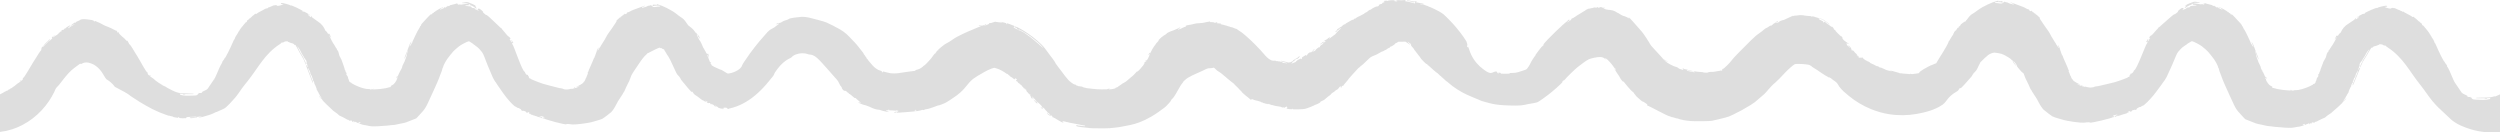 <svg width="321" height="17" viewBox="0 0 321 17" fill="none" xmlns="http://www.w3.org/2000/svg">
<path d="M320.338 12.346C319.848 12.511 319.724 12.525 318.662 12.534C318.199 12.539 317.881 12.555 317.881 12.575C317.881 12.668 319.084 12.566 319.119 12.659C319.13 12.688 319.183 12.697 319.27 12.686C319.393 12.67 319.395 12.666 319.314 12.643C319.17 12.6 319.287 12.632 319.614 12.586C319.733 12.57 319.782 12.575 319.782 12.607C319.782 12.632 319.764 12.638 319.74 12.625C319.711 12.607 319.704 12.62 319.72 12.659C319.744 12.727 319.74 12.729 319.316 12.797C318.908 12.863 318.124 12.788 317.813 12.788C317.782 12.788 317.7 12.779 317.629 12.77C317.497 12.749 317.349 12.65 317.349 12.579C317.349 12.514 317.272 12.486 317.239 12.541C317.212 12.584 317.206 12.582 317.206 12.532C317.206 12.498 317.232 12.464 317.267 12.453C317.301 12.444 317.239 12.444 317.128 12.453C316.983 12.466 316.901 12.453 316.826 12.409C316.769 12.375 316.749 12.357 316.782 12.366C316.861 12.391 316.866 12.31 316.621 12.205C316.321 12.079 316.155 11.979 316.069 11.877C315.959 11.745 315.387 10.848 315.321 10.777C315.294 10.75 315.274 10.711 315.274 10.691C315.274 10.671 315.257 10.666 315.232 10.68C315.166 10.721 315.25 10.587 315.206 10.587C315.12 10.587 314.48 8.921 314.371 8.798C314.334 8.755 314.305 8.705 314.305 8.685C314.305 8.628 314.193 8.572 314.202 8.51C314.228 8.334 313.912 8.1 313.912 7.991C313.912 7.962 313.888 7.928 313.857 7.916C313.826 7.905 313.802 7.882 313.802 7.867C313.802 7.851 313.747 7.753 313.678 7.647C313.464 7.32 312.694 5.629 312.694 5.595C312.694 5.575 312.661 5.529 312.621 5.491C312.579 5.455 312.555 5.416 312.566 5.407C312.59 5.382 312.502 5.23 312.438 5.087C312.411 5.028 312.352 4.938 312.308 4.892C312.264 4.847 312.228 4.79 312.228 4.768C312.228 4.713 312.034 4.482 312.074 4.48C312.116 4.478 311.981 4.416 311.981 4.366C311.981 4.31 311.595 3.788 311.423 3.609C311.336 3.521 311.239 3.405 311.206 3.355C311.173 3.303 311.138 3.272 311.127 3.283C311.096 3.315 310.979 3.185 310.979 3.117C310.979 3.031 310.871 2.954 310.871 2.984C310.871 3.018 310.562 2.671 310.604 2.748C310.665 2.868 310.189 2.344 310.122 2.344C310.103 2.344 310.085 2.333 310.078 2.315C310.065 2.283 309.866 2.1 309.831 2.163C309.813 2.195 309.789 2.195 309.734 2.163C309.692 2.14 309.639 2.1 309.61 2.072C309.54 2 308.964 1.737 308.82 1.637C308.765 1.599 308.721 1.576 308.721 1.587C308.721 1.599 308.688 1.574 308.648 1.531C308.591 1.472 308.564 1.465 308.524 1.497C308.487 1.528 308.465 1.522 308.429 1.465C308.341 1.324 308.268 1.54 308.231 1.39C308.22 1.342 308.182 1.315 308.131 1.313C308.087 1.313 307.977 1.272 307.884 1.225C307.626 1.091 307.401 1.011 307.359 1.039C307.301 1.075 307.235 0.959 307.2 1.014C307.167 1.066 307.012 0.987 307.048 1.045C307.061 1.068 307.023 1.091 306.955 1.104C306.792 1.132 306.134 0.903 306.149 0.887C306.156 0.88 306.244 0.871 306.344 0.869C306.5 0.862 306.525 0.853 306.509 0.796C306.485 0.699 306.339 0.708 305.776 0.839C305.48 0.909 305.282 0.975 305.255 1.011C305.231 1.043 305.211 1.052 305.211 1.03C305.211 0.898 303.64 1.624 303.582 1.719C303.562 1.75 303.578 1.757 303.64 1.739C303.697 1.723 303.695 1.732 303.635 1.769C303.573 1.807 303.54 1.812 303.523 1.784C303.494 1.735 303.26 1.825 303.017 1.977C302.922 2.038 302.838 2.086 302.825 2.086C302.781 2.086 302.591 2.24 302.611 2.261C302.622 2.272 302.668 2.247 302.712 2.206C302.882 2.05 303.024 2.077 302.807 2.206C302.682 2.283 302.688 2.333 302.814 2.267C302.871 2.237 302.878 2.247 302.834 2.297C302.792 2.344 302.741 2.365 302.695 2.351C302.651 2.34 302.629 2.344 302.642 2.367C302.653 2.387 302.624 2.424 302.576 2.446C302.437 2.512 302.41 2.499 302.476 2.394L302.538 2.297L302.454 2.342C302.41 2.367 302.362 2.421 302.353 2.458C302.344 2.496 302.324 2.528 302.309 2.528C302.293 2.528 302.152 2.623 301.991 2.739C301.83 2.857 301.609 3.004 301.492 3.072C301.103 3.299 300.752 3.7 300.576 4.117C300.552 4.174 300.521 4.219 300.505 4.219C300.454 4.219 300.229 4.489 300.251 4.523C300.262 4.543 300.256 4.55 300.236 4.537C300.165 4.491 300.088 4.736 300.088 4.614C300.088 4.391 299.872 4.802 299.79 5.008C299.766 5.069 299.775 5.067 299.854 4.992C299.905 4.945 299.947 4.872 299.947 4.829C299.947 4.777 299.958 4.765 299.982 4.793C300.044 4.858 299.847 5.135 299.713 5.409C299.622 5.591 299.43 5.89 299.309 6.039C299.26 6.098 299.088 6.425 299.055 6.425C299.031 6.425 298.911 6.595 298.978 6.552C299.011 6.531 299.011 6.545 298.978 6.604C298.956 6.647 298.923 6.683 298.907 6.683C298.852 6.683 298.73 6.96 298.693 7.177C298.669 7.313 298.613 7.449 298.534 7.563C298.417 7.731 298.26 8.05 298.26 8.123C298.26 8.173 298.042 8.621 298.031 8.721C298.026 8.762 297.995 8.848 297.965 8.909C297.876 9.086 297.984 9.014 297.872 9.175C297.83 9.234 297.797 9.322 297.797 9.37C297.797 9.417 297.764 9.476 297.726 9.501C297.651 9.549 297.631 9.655 297.686 9.714C297.706 9.735 297.669 9.809 297.589 9.902C297.497 10.011 297.455 10.097 297.448 10.19C297.444 10.263 297.413 10.349 297.384 10.378C297.355 10.408 297.331 10.471 297.331 10.521C297.331 10.632 297.157 10.805 297.064 10.78C297.031 10.771 297.009 10.773 297.02 10.784C297.046 10.811 296.951 10.906 296.896 10.906C296.872 10.906 296.826 10.929 296.795 10.956C296.645 11.086 295.598 11.476 295.311 11.507C295.223 11.516 295.13 11.537 295.108 11.55C295.053 11.584 294.504 11.566 294.504 11.609C294.504 11.65 294.276 11.652 294.303 11.605C294.331 11.557 294.234 11.505 294.265 11.557C294.298 11.611 294.219 11.657 294.217 11.596C294.217 11.559 294.208 11.559 294.183 11.596C294.126 11.686 294.157 11.528 294.047 11.532C293.985 11.534 293.985 11.537 294.042 11.553C294.135 11.578 294.124 11.63 294.029 11.618C293.983 11.614 293.771 11.598 293.554 11.584C292.952 11.543 292.822 11.487 292.411 11.43C292.215 11.403 291.903 11.267 291.844 11.292C291.819 11.301 291.78 11.274 291.751 11.228C291.707 11.156 291.707 11.149 291.766 11.174C291.853 11.208 291.83 11.188 291.665 11.072C291.59 11.02 291.506 10.977 291.482 10.977C291.413 10.977 290.961 10.446 290.961 10.22C290.961 10.17 290.939 10.131 290.912 10.131C290.886 10.131 290.855 10.106 290.842 10.075C290.815 10 290.89 10.004 290.89 10.063C290.89 10.097 290.899 10.097 290.923 10.059C290.95 10.018 290.963 10.022 290.994 10.079C291.056 10.195 291.067 10.122 291.009 9.975C290.981 9.902 290.941 9.839 290.921 9.839C290.872 9.839 290.974 9.97 290.934 9.997C290.919 10.007 290.828 9.827 290.729 9.596C290.614 9.326 290.533 9.177 290.497 9.177C290.453 9.177 290.453 9.17 290.493 9.143C290.535 9.116 290.533 9.107 290.482 9.077C290.393 9.027 290.438 8.984 290.345 8.846C290.254 8.71 290.305 8.626 290.248 8.524C290.201 8.44 290.04 8.059 290.005 8.023C289.99 8.007 289.976 7.984 289.976 7.971C289.974 7.919 289.877 7.647 289.848 7.61C289.804 7.554 289.817 7.468 289.756 7.352C289.676 7.202 289.689 6.91 289.612 6.812C289.559 6.742 289.526 6.568 289.566 6.568C289.586 6.568 289.603 6.602 289.603 6.64C289.603 6.731 289.661 6.833 289.822 7.268C289.886 7.44 289.952 7.597 289.97 7.617C290.009 7.663 289.976 7.406 289.93 7.316C289.864 7.186 289.572 6.434 289.484 6.164C289.367 5.806 289.266 5.582 289.173 5.468L289.098 5.378C289.12 5.459 289.129 5.525 289.252 5.792C289.312 5.922 289.352 6.035 289.338 6.046C289.31 6.076 289.246 5.874 289.202 5.874C289.184 5.874 289.171 5.849 289.171 5.817C289.171 5.786 289.155 5.761 289.133 5.761C289.111 5.761 289.107 5.745 289.118 5.724C289.129 5.704 289.113 5.677 289.085 5.665C289.054 5.654 289.038 5.629 289.049 5.611C289.06 5.593 289.054 5.579 289.032 5.579C289.009 5.579 288.994 5.552 288.994 5.52C288.994 5.412 288.689 4.87 288.685 4.809C288.685 4.797 288.652 4.727 288.614 4.659C288.449 4.346 288.394 4.158 288.142 3.763C288.047 3.616 287.976 3.48 287.981 3.455C287.985 3.43 287.957 3.394 287.917 3.371C287.875 3.349 287.853 3.315 287.864 3.297C287.899 3.238 287.703 3.002 287.038 2.308C286.652 1.905 286.628 1.882 286.544 1.852C286.502 1.837 286.489 1.843 286.504 1.868C286.517 1.891 286.484 1.88 286.434 1.843C286.345 1.784 286.294 1.721 286.378 1.773C286.431 1.807 286.418 1.698 286.301 1.698C286.246 1.698 286.202 1.667 286.178 1.614C286.158 1.569 286.122 1.537 286.098 1.549C286.074 1.558 286.054 1.551 286.054 1.535C286.054 1.474 284.928 0.828 284.997 0.946C285.008 0.964 285.001 0.98 284.979 0.98C284.93 0.98 284.922 1.052 284.997 1.052C285.03 1.052 285.043 1.034 285.027 1.009C284.99 0.943 285.107 1.018 285.138 1.018C285.145 1.018 285.147 1.039 285.142 1.064C285.136 1.089 285.14 1.095 285.147 1.082C285.175 1.03 285.224 1.055 285.204 1.109C285.189 1.147 285.197 1.159 285.231 1.147C285.288 1.125 285.398 1.186 285.363 1.222C285.35 1.236 285.226 1.202 285.087 1.147C284.844 1.052 284.738 0.98 284.838 0.98C284.913 0.98 284.789 0.907 284.725 0.907C284.677 0.907 284.677 0.912 284.725 0.943C284.855 1.027 284.485 0.943 284.533 0.866C284.549 0.841 284.544 0.835 284.522 0.848C284.473 0.878 284.363 0.837 284.385 0.796C284.407 0.76 284.297 0.715 284.297 0.762C284.297 0.819 284.184 0.717 284.111 0.733C284.087 0.737 284.07 0.721 284.074 0.699C284.078 0.674 284.07 0.656 284.054 0.658C284.039 0.66 284.006 0.653 283.975 0.642C283.897 0.61 283.253 0.472 283.2 0.427C283.136 0.372 282.986 0.513 282.924 0.476C282.878 0.449 282.92 0.54 282.992 0.54C283.059 0.54 283.087 0.606 282.92 0.583C282.851 0.574 282.794 0.554 282.794 0.535C282.794 0.517 282.758 0.517 282.714 0.535C282.608 0.576 282.558 0.554 282.204 0.499C281.569 0.402 281.527 0.415 281.661 0.377C281.836 0.325 282.498 0.415 282.436 0.336C282.39 0.277 282.262 0.243 282.262 0.291C282.262 0.316 282.244 0.316 282.213 0.291C282.187 0.268 282.068 0.241 281.953 0.227C281.697 0.2 281.653 0.238 281.116 0.438C280.836 0.542 280.567 0.712 280.595 0.764C280.608 0.789 280.65 0.783 280.706 0.744C280.812 0.674 280.845 0.685 280.661 0.812C280.591 0.862 280.527 0.937 280.525 0.977C280.518 1.077 280.5 1.059 280.929 0.785C281.052 0.705 281.209 0.637 281.299 0.626C281.385 0.615 281.463 0.599 281.472 0.59C281.48 0.581 281.447 0.563 281.401 0.549L281.313 0.524L281.414 0.497C281.472 0.481 281.538 0.479 281.569 0.49C281.611 0.508 281.608 0.52 281.558 0.56C281.502 0.603 281.516 0.61 281.675 0.617C281.966 0.628 281.836 0.635 281.995 0.646C282.037 0.649 282.05 0.665 282.03 0.683C282.01 0.701 281.86 0.724 281.692 0.735C281.268 0.762 281.251 0.767 281.198 0.862C281.171 0.907 281.123 0.948 281.09 0.95C280.783 0.968 280.77 0.998 280.637 1.098C280.787 1.059 280.831 1.041 280.743 1.098C280.706 1.123 280.631 1.15 280.582 1.157C280.533 1.163 280.485 1.184 280.476 1.2C280.458 1.227 280.299 1.29 280.258 1.286C280.249 1.286 280.224 1.295 280.202 1.308C280.143 1.347 280.271 1.229 280.366 1.159C280.414 1.123 280.436 1.102 280.414 1.111C280.28 1.175 280.381 0.733 279.706 1.365C279.62 1.444 279.591 1.49 279.635 1.474C279.772 1.426 279.582 1.585 279.463 1.669C279.381 1.726 279.3 1.791 279.286 1.812C279.273 1.832 279.253 1.837 279.238 1.823C279.218 1.803 279.026 1.911 278.968 1.977C278.96 1.988 278.909 2.025 278.863 2.059C278.723 2.152 278.116 2.734 277.746 3.038C277.615 3.145 277.503 3.244 277.496 3.26C277.474 3.312 277.156 3.562 277.134 3.546C277.121 3.535 277.117 3.537 277.125 3.548C277.145 3.575 277.064 3.675 276.708 4.049C276.534 4.23 276.395 4.391 276.395 4.407C276.395 4.423 276.362 4.446 276.322 4.457C276.271 4.471 276.256 4.496 276.271 4.543C276.289 4.595 276.284 4.598 276.256 4.555C276.225 4.509 276.196 4.523 276.097 4.627C276 4.729 275.874 4.895 276.006 4.856C276.061 4.84 276.075 4.852 276.066 4.904C276.046 5.015 275.808 5.019 275.944 5.031C276.075 5.04 275.925 5.053 275.878 5.207C275.865 5.253 275.841 5.291 275.825 5.291C275.766 5.291 275.752 5.239 275.794 5.167C275.816 5.124 275.839 5.069 275.843 5.044C275.847 5.01 275.832 5.008 275.779 5.037C275.741 5.058 275.719 5.092 275.73 5.11C275.744 5.128 275.735 5.144 275.715 5.144C275.66 5.146 275.693 5.255 275.644 5.255C275.605 5.255 275.554 5.402 275.622 5.402C275.715 5.402 275.673 5.269 275.744 5.366C275.772 5.405 275.766 5.434 275.722 5.468C275.688 5.495 275.675 5.516 275.695 5.516C275.715 5.516 275.713 5.527 275.695 5.543C275.505 5.681 274.342 9.025 274.004 9.045C273.987 9.045 273.973 9.079 273.969 9.12C273.962 9.218 273.704 9.501 273.671 9.447C273.638 9.394 273.565 9.433 273.565 9.503C273.565 9.574 273.492 9.571 273.426 9.723C273.382 9.825 273.384 9.827 273.444 9.78C273.497 9.737 273.497 9.741 273.439 9.812C273.402 9.857 273.351 9.886 273.324 9.877C273.3 9.868 273.267 9.875 273.256 9.893C273.214 9.961 273.004 10.052 272.342 10.288C271.684 10.523 271.477 10.582 270.695 10.759C269.521 11.022 269.488 11.065 269.139 11.095C269.022 11.104 268.908 11.133 268.883 11.16C268.859 11.185 268.724 11.219 268.585 11.233C268.409 11.251 268.248 11.24 268.053 11.199C267.901 11.165 267.764 11.131 267.751 11.122C267.738 11.113 267.724 11.122 267.724 11.149C267.724 11.231 267.647 11.088 267.581 11.129C267.561 11.14 267.543 11.133 267.543 11.111C267.543 11.088 267.526 11.081 267.506 11.095C267.455 11.126 267.329 11.074 267.338 11.024C267.343 10.999 267.358 10.972 267.376 10.959C267.391 10.947 267.376 10.927 267.336 10.916C267.281 10.9 267.27 10.911 267.283 10.965C267.292 11.004 267.292 11.036 267.283 11.036C267.221 11.036 266.897 10.916 266.897 10.893C266.897 10.877 266.839 10.843 266.769 10.818C266.61 10.759 266.588 10.714 266.877 10.818C267.155 10.92 267.135 10.857 267.053 10.827C266.908 10.775 266.217 10.442 266.162 10.26C266.151 10.222 266.12 10.188 266.098 10.188C266.056 10.188 265.892 9.868 265.892 9.784C265.892 9.759 265.881 9.75 265.866 9.759C265.85 9.769 265.837 9.75 265.835 9.716C265.835 9.682 265.773 9.528 265.703 9.37C265.592 9.125 265.581 9.084 265.634 9.082C265.672 9.082 265.678 9.07 265.652 9.061C265.627 9.052 265.616 9.027 265.627 9.011C265.639 8.993 265.632 8.977 265.61 8.977C265.588 8.977 265.572 8.952 265.572 8.925C265.572 8.81 264.884 7.372 264.837 7.164C264.824 7.107 264.8 7.071 264.782 7.082C264.74 7.107 264.689 7.028 264.753 7.026C264.835 7.023 264.698 6.987 264.683 6.853C264.676 6.806 264.634 6.681 264.586 6.568C264.537 6.457 264.508 6.366 264.522 6.366C264.535 6.366 264.513 6.339 264.475 6.309C264.438 6.277 264.427 6.262 264.451 6.275C264.475 6.287 264.497 6.277 264.497 6.255C264.497 6.196 264.27 5.779 264.239 5.779C264.21 5.779 264.252 5.906 264.336 6.073C264.407 6.212 264.374 6.271 264.188 5.947C264.113 5.813 264.04 5.706 264.025 5.706C264.01 5.706 263.998 5.686 263.998 5.656C263.998 5.588 263.873 5.493 263.689 5.149C263.497 4.788 263.467 4.84 263.356 4.598C263.067 3.972 262.648 3.535 262.325 3.02C262.049 2.58 261.875 2.401 261.904 2.313C261.915 2.279 261.91 2.247 261.893 2.247C261.851 2.247 261.431 1.809 261.469 1.868C261.506 1.932 261.396 1.898 261.372 1.803C261.341 1.685 261.213 1.778 261.18 1.653C261.164 1.594 261.153 1.587 261.129 1.626C261.105 1.664 261.098 1.66 261.098 1.612C261.098 1.569 261.08 1.556 261.043 1.569C261.003 1.585 260.994 1.574 261.01 1.533C261.021 1.501 261.016 1.476 260.997 1.476C260.944 1.476 260.924 1.596 260.922 1.508C260.922 1.476 260.893 1.426 260.862 1.399C260.813 1.358 260.8 1.358 260.776 1.399C260.763 1.424 260.734 1.442 260.718 1.44C260.632 1.422 260.562 1.354 260.562 1.293C260.562 1.179 260.303 1.2 260.131 1.073C259.944 0.934 259.546 0.814 258.811 0.531C258.471 0.399 258.176 0.297 258.156 0.304C258.136 0.311 258.167 0.338 258.22 0.365C258.337 0.422 258.429 0.481 258.5 0.481C258.531 0.481 258.555 0.506 258.555 0.538C258.555 0.569 258.551 0.592 258.544 0.592C258.513 0.588 257.906 0.427 257.878 0.377C257.827 0.293 257.467 0.3 257.399 0.227C257.374 0.202 257.328 0.227 257.251 0.313C257.114 0.463 256.973 0.49 256.65 0.427C256.518 0.402 256.372 0.386 256.326 0.395C256.282 0.404 256.211 0.386 256.174 0.356C256.107 0.304 256.11 0.3 256.244 0.275C256.412 0.243 256.992 0.282 257.083 0.331C257.134 0.359 257.145 0.347 257.143 0.266C257.143 0.184 257.121 0.164 257.015 0.146C256.933 0.132 256.867 0.146 256.827 0.18C256.772 0.227 256.765 0.227 256.765 0.18C256.765 0.107 256.657 0.109 256.657 0.175C256.657 0.241 256.586 0.25 256.586 0.146C256.586 0.041 256.551 0.102 256.335 0.15C255.88 0.25 254.589 0.812 253.911 1.333C253.704 1.494 253.459 1.662 253.368 1.712C253.121 1.841 252.885 2.057 252.706 2.315C252.649 2.399 252.584 2.483 252.525 2.56C252.41 2.626 252.379 2.662 252.459 2.641C252.41 2.7 252.364 2.748 252.328 2.782C252.322 2.782 252.315 2.775 252.313 2.768C252.295 2.718 251.708 3.156 251.721 3.21C251.724 3.219 251.721 3.235 251.717 3.249C251.699 3.267 251.686 3.281 251.684 3.287C251.675 3.31 251.631 3.362 251.578 3.419C251.563 3.414 251.556 3.392 251.567 3.362C251.585 3.312 251.58 3.31 251.536 3.349C251.492 3.387 251.492 3.403 251.532 3.444C251.536 3.448 251.54 3.451 251.545 3.453C251.516 3.485 251.487 3.516 251.461 3.548C251.399 3.541 251.37 3.559 251.306 3.652C251.295 3.648 251.293 3.652 251.3 3.664C251.28 3.695 251.256 3.732 251.225 3.782C251.205 3.816 251.185 3.847 251.167 3.879C251.156 3.89 251.145 3.9 251.137 3.9C251.097 3.9 250.894 4.119 250.889 4.169C250.883 4.237 250.909 4.317 250.863 4.287C250.843 4.276 250.81 4.298 250.79 4.337C250.761 4.394 250.763 4.4 250.823 4.38C250.669 4.593 250.457 4.913 250.265 5.271C250.201 5.332 250.143 5.407 250.187 5.407C250.187 5.407 250.192 5.407 250.194 5.407C250.15 5.495 250.106 5.586 250.064 5.677C249.998 5.826 249.861 6.067 249.697 6.341C249.669 6.348 249.642 6.37 249.649 6.4C249.649 6.407 249.649 6.413 249.649 6.423C249.262 7.066 248.75 7.853 248.605 8.123C248.512 8.164 248.422 8.198 248.349 8.222C248.243 8.259 248.139 8.302 248.119 8.32C248.099 8.338 248.064 8.352 248.037 8.352C247.96 8.352 247.247 8.719 246.936 8.918C246.481 9.211 246.424 9.256 246.417 9.39C246.322 9.404 246.183 9.424 245.971 9.458C245.548 9.526 245.473 9.528 245.309 9.474C245.258 9.458 245.245 9.462 245.267 9.496C245.289 9.53 245.274 9.535 245.21 9.515C245.161 9.501 244.936 9.481 244.711 9.472C244.095 9.444 244.036 9.367 243.967 9.428C243.905 9.483 243.861 9.424 243.925 9.424C243.996 9.424 243.936 9.374 243.846 9.36C243.802 9.354 243.7 9.324 243.614 9.295C243.384 9.215 242.623 9.016 242.607 9.034C242.588 9.054 242.928 9.134 242.908 9.154C242.89 9.172 242.426 9.066 242.294 9.014C242.053 8.916 242.27 9.032 241.8 8.803C241.625 8.719 241.471 8.66 241.451 8.671C241.409 8.699 241.199 8.594 241.199 8.544C241.199 8.524 241.173 8.51 241.137 8.51C241.042 8.51 240.934 8.488 240.914 8.465C240.881 8.427 240.224 8.105 240.179 8.105C240.155 8.105 240.126 8.08 240.115 8.052C240.096 7.998 239.892 7.885 239.815 7.885C239.789 7.885 239.767 7.869 239.767 7.848C239.767 7.828 239.74 7.812 239.709 7.812C239.625 7.812 239.21 7.517 239.16 7.422C239.104 7.32 239.007 7.316 239.038 7.415C239.06 7.486 239.058 7.486 238.979 7.429C238.917 7.384 238.884 7.379 238.846 7.411C238.813 7.438 238.787 7.44 238.771 7.415C238.731 7.352 238.617 7.429 238.648 7.345C238.67 7.286 238.566 7.112 238.508 7.112C238.486 7.112 238.48 7.137 238.493 7.168C238.517 7.234 238.462 7.243 238.425 7.18C238.409 7.155 238.416 7.128 238.438 7.121C238.462 7.112 238.48 7.094 238.48 7.075C238.48 7.041 238.235 6.783 238.199 6.781C238.184 6.781 238.149 6.738 238.122 6.686C238.052 6.554 237.776 6.348 237.833 6.425C237.86 6.459 237.873 6.5 237.862 6.511C237.82 6.554 237.729 6.445 237.729 6.352C237.729 6.253 237.575 6.008 237.423 5.865L237.323 5.772L237.37 5.863C237.438 5.999 237.533 6.076 237.5 6.107C237.469 6.139 237.37 6.042 237.392 6.003C237.403 5.985 237.374 5.958 237.33 5.94C237.253 5.908 237.098 5.756 237.147 5.756C237.158 5.756 237.151 5.736 237.133 5.711C237.096 5.661 237.087 5.534 237.12 5.536C237.162 5.536 237.469 5.77 237.343 5.586C237.33 5.566 237.219 5.491 237.105 5.425C236.97 5.348 236.533 5.033 236.57 4.883C236.584 4.831 236.564 4.777 236.513 4.725C236.469 4.679 236.427 4.654 236.418 4.663C236.394 4.688 236.33 4.632 235.935 4.242C235.723 4.033 235.628 3.918 235.661 3.904C235.771 3.861 235.454 3.854 235.465 3.716C235.471 3.614 235.116 3.283 235.209 3.435C235.306 3.596 234.849 3.181 234.591 3.031C234.509 2.984 234.438 2.929 234.438 2.913C234.438 2.87 234.118 2.675 234.204 2.913C234.242 3.013 234.078 2.82 234.089 2.771C234.094 2.748 234.023 2.7 233.935 2.669C233.745 2.598 233.509 2.451 233.509 2.403C233.509 2.358 233.529 2.36 233.778 2.426C233.926 2.467 234.109 2.564 234.368 2.746C234.575 2.891 234.774 3.038 234.813 3.074C234.915 3.172 235.021 3.147 234.571 2.839C234.224 2.601 234.116 2.444 233.48 2.308C233.335 2.276 233.14 2.22 233.056 2.183C232.845 2.091 232.973 2.154 232.758 2.111C232.646 2.088 232.606 2.095 232.577 2.143C232.544 2.195 232.542 2.195 232.558 2.138C232.586 2.045 232.483 2.088 232.31 2.054C232.271 2.047 232.116 2.036 231.962 2.029C231.809 2.023 231.686 2.009 231.684 1.998C231.684 1.973 231.688 1.973 231.324 1.95C230.944 1.925 230.955 1.988 230.529 2.007C230.377 2.013 230.253 2.036 230.251 2.057C230.251 2.077 230.233 2.068 230.216 2.038C230.191 2 230.18 1.998 230.18 2.029C230.18 2.054 230.149 2.077 230.116 2.077C230.032 2.077 230.083 2.1 229.699 2.258C229.319 2.415 229.269 2.48 229.198 2.48C229.167 2.48 229.143 2.494 229.143 2.512C229.143 2.53 229.123 2.544 229.099 2.546C229.039 2.548 228.913 2.587 228.836 2.605C228.719 2.632 228.461 2.752 228.461 2.777C228.461 2.796 228.41 2.836 228.344 2.87C228.218 2.938 227.958 2.97 227.958 2.918C227.958 2.9 227.969 2.886 227.984 2.884C228.079 2.873 228.187 2.843 228.249 2.809C228.306 2.777 228.313 2.762 228.275 2.737C228.249 2.718 228.22 2.716 228.209 2.732C228.198 2.748 228.169 2.762 228.143 2.768C228.075 2.782 227.922 2.888 227.922 2.922C227.922 2.97 227.739 2.997 227.635 3.131C227.598 3.181 227.558 3.219 227.547 3.219C227.476 3.213 227.454 3.224 227.454 3.274C227.454 3.337 227.399 3.349 227.366 3.292C227.324 3.222 227.002 3.535 226.783 3.605C226.735 3.621 226.673 3.655 226.64 3.684C226.49 3.82 225.931 4.253 225.814 4.326C225.258 4.673 224.316 5.713 223.291 6.715C222.872 7.125 222.373 7.678 222.139 7.996C221.985 8.202 221.263 8.887 221.263 8.825C221.263 8.814 221.232 8.821 221.192 8.844C221.093 8.9 221.113 9 221.157 8.973C221.199 8.946 221.227 8.959 221.102 9.043C221.033 9.088 220.998 9.093 220.963 9.063C220.932 9.039 220.907 9.036 220.892 9.063C220.879 9.086 220.835 9.1 220.79 9.098C220.689 9.093 220.574 9.138 220.409 9.156C220.201 9.179 219.996 9.249 219.846 9.227C219.715 9.206 219.294 9.27 219.265 9.315C219.254 9.333 219.172 9.34 219.082 9.333C218.872 9.315 218.689 9.317 218.689 9.286C218.689 9.238 218.215 9.274 217.546 9.152C217.457 9.136 217.431 9.141 217.449 9.172C217.462 9.195 217.506 9.215 217.543 9.215C217.632 9.215 217.652 9.306 217.517 9.272C217.369 9.234 217.115 9.222 217.069 9.19C217.023 9.161 216.872 9.154 216.718 9.116C216.667 9.102 216.616 9.095 216.601 9.098C216.588 9.1 216.586 9.079 216.597 9.05C216.627 8.971 216.744 9.05 216.853 9.063C216.899 9.07 217.427 9.215 217.385 9.147C217.374 9.127 217.29 9.102 217.197 9.091C216.956 9.057 216.46 8.875 216.347 8.889C216.303 8.896 216.239 8.871 216.206 8.837C216.124 8.753 216.029 8.753 216.058 8.837C216.098 8.959 216.265 9.011 216.089 8.977C215.908 8.943 215.533 8.803 215.533 8.769C215.533 8.726 215.27 8.587 215.191 8.587C215.071 8.587 214.294 8.216 214.171 8.102C214.129 8.064 214.1 8.048 214.1 8.064C214.1 8.098 214.093 8.052 213.857 7.878C213.756 7.801 213.67 7.731 213.67 7.724C213.67 7.701 213.853 7.785 213.957 7.853C214.111 7.957 214.138 7.969 214.138 7.937C214.138 7.901 213.632 7.61 213.592 7.622C213.577 7.626 213.566 7.61 213.573 7.585C213.577 7.563 213.562 7.545 213.537 7.549C213.513 7.554 213.495 7.545 213.502 7.529C213.515 7.49 213.283 7.284 212.968 6.917C212.623 6.516 211.981 5.888 211.88 5.679C211.749 5.414 211.076 4.387 210.853 4.117C210.465 3.643 210.217 3.426 209.769 2.882C209.52 2.58 209.123 2.181 209.096 2.208C209.083 2.222 209.114 2.265 209.16 2.304C209.209 2.342 209.224 2.372 209.195 2.365C209.12 2.349 209.198 2.363 208.873 2.202C208.666 2.1 208.518 2.047 208.434 2.043C208.377 2.041 207.922 1.789 207.84 1.716C207.792 1.673 207.743 1.648 207.725 1.658C207.708 1.669 207.692 1.662 207.683 1.646C207.677 1.63 207.575 1.565 207.456 1.501C207.158 1.34 206.918 1.281 206.474 1.256C206.231 1.243 205.639 1.048 205.99 1.048C206.107 1.048 206.121 1.041 206.068 1.009C206.032 0.989 205.953 0.982 205.891 0.996C205.827 1.009 205.772 1.005 205.759 0.982C205.748 0.962 205.666 0.932 205.584 0.919C205.458 0.898 205.436 0.903 205.452 0.948C205.478 1.025 205.355 1.014 205.372 0.959C205.392 0.903 205.291 0.9 205.313 0.959C205.333 1.014 205.222 1.005 205.187 0.948C205.158 0.903 205.044 0.916 204.991 0.973C204.94 1.025 204.847 1.025 204.878 0.973C204.907 0.925 204.719 0.948 204.448 1.027C204.247 1.084 203.973 1.134 203.953 1.116C203.946 1.109 203.916 1.125 203.885 1.15C203.807 1.218 203.686 1.206 203.629 1.281C203.607 1.311 203.445 1.413 203.275 1.508C202.823 1.76 203.072 1.662 202.582 1.932C202.395 2.036 202.242 2.138 202.242 2.161C202.242 2.186 202.234 2.193 202.22 2.179C202.207 2.165 202.183 2.179 202.159 2.208C202.09 2.301 201.774 2.353 201.759 2.458C201.748 2.535 201.609 2.669 201.54 2.669C201.514 2.669 201.492 2.68 201.492 2.696C201.492 2.712 201.415 2.768 201.315 2.825C201.11 2.943 201.073 2.934 201.265 2.811C201.371 2.743 201.565 2.573 201.565 2.546C201.565 2.542 201.514 2.539 201.448 2.539C201.36 2.539 201.333 2.555 201.335 2.603C201.34 2.666 201.304 2.687 201.223 2.669C201.203 2.664 201.198 2.671 201.212 2.687C201.24 2.716 201.181 2.786 201.099 2.82C201.009 2.857 198.614 5.031 198.04 5.883C198.212 5.724 198.28 5.659 198.241 5.736C198.196 5.824 197.993 6.021 198.033 5.94C198.121 5.756 197.004 7.184 197.163 7.098C197.19 7.085 197.17 7.109 197.119 7.157C197.02 7.25 196.539 8.012 196.525 8.093C196.521 8.12 196.484 8.191 196.444 8.252C196.402 8.311 196.369 8.372 196.369 8.386C196.369 8.413 196.192 8.674 196.073 8.821C195.969 8.948 195.956 8.916 195.563 9.061C195.404 9.12 195.124 9.211 194.932 9.265C194.656 9.345 194.508 9.363 194.188 9.365C193.969 9.365 193.788 9.381 193.788 9.399C193.788 9.417 193.833 9.438 193.888 9.447C193.943 9.456 193.694 9.465 193.332 9.467C192.725 9.472 192.678 9.467 192.687 9.408C192.705 9.299 192.404 9.331 192.349 9.342C192.382 9.354 192.424 9.397 192.455 9.41C192.234 9.54 192.305 9.152 192.065 9.172C191.835 9.193 191.643 9.374 191.4 9.37C191.067 9.363 190.703 9.07 190.442 8.88C190.135 8.655 189.853 8.393 189.603 8.102C189.321 7.771 189.08 7.402 188.893 7.005C188.798 6.803 188.716 6.593 188.65 6.379C188.626 6.302 188.473 5.767 188.381 6.119C188.369 6.037 188.352 5.908 188.387 5.829C188.392 5.822 188.394 5.817 188.4 5.822C188.445 5.851 188.35 5.434 188.283 5.307C188.173 5.099 187.67 4.38 187.456 4.124C187.336 3.983 187.138 3.732 187.008 3.564C186.729 3.199 185.597 2.025 185.323 1.816C184.708 1.347 183.5 0.844 183.445 0.844C183.366 0.844 183.262 0.642 183.293 0.744C183.31 0.803 183.299 0.801 183.173 0.735C183.094 0.694 183.001 0.662 182.959 0.662C182.917 0.662 182.887 0.644 182.887 0.622C182.887 0.601 182.869 0.592 182.851 0.603C182.831 0.617 182.816 0.613 182.816 0.594C182.816 0.576 182.767 0.567 182.708 0.572C182.538 0.585 182.308 0.544 182.344 0.508C182.361 0.49 182.419 0.492 182.48 0.513C182.626 0.563 182.675 0.522 182.763 0.515C182.829 0.51 182.745 0.465 182.646 0.454C182.474 0.431 182.107 0.325 181.915 0.318C181.845 0.316 181.792 0.3 181.801 0.284C181.809 0.268 181.84 0.257 181.867 0.257C181.931 0.257 181.937 0.198 181.873 0.191C181.778 0.18 181.635 0.136 181.633 0.195C181.633 0.223 181.622 0.225 181.606 0.2C181.571 0.148 181.436 0.182 181.319 0.139C181.275 0.123 181.136 0.102 181.01 0.096C180.885 0.089 180.765 0.071 180.745 0.059C180.726 0.048 180.692 0.059 180.673 0.082C180.609 0.161 180.75 0.096 181.224 0.211C181.474 0.272 181.73 0.214 181.73 0.286C181.73 0.311 181.697 0.334 181.655 0.336C181.593 0.338 181.591 0.343 181.644 0.356C181.761 0.388 181.714 0.497 181.509 0.406L181.439 0.374C181.544 0.37 181.591 0.374 181.529 0.334C181.496 0.313 181.461 0.313 181.432 0.338C181.398 0.367 181.216 0.336 180.887 0.245C180.704 0.195 180.529 0.161 180.505 0.17C180.436 0.198 180.406 0.114 180.461 0.048C180.564 -0.081 180.28 0.1 179.514 0.021C179.313 0 179.238 0.003 179.256 0.034C179.291 0.096 179.401 0.057 179.425 0.123C179.452 0.191 179.163 0.198 179.015 0.13L178.896 0.075C178.969 0.075 179.203 0.084 179.203 0.039C179.203 -0.011 178.278 0.025 178.176 0.114C178.152 0.134 178.125 0.132 178.101 0.107C178.057 0.062 177.662 0.102 177.662 0.152C177.662 0.17 177.688 0.184 177.717 0.184C177.75 0.184 177.768 0.211 177.761 0.25C177.741 0.361 177.525 0.286 177.492 0.408C177.474 0.479 177.362 0.538 177.278 0.522C177.214 0.51 177.22 0.59 177.123 0.59C177.048 0.59 176.995 0.687 177.059 0.71C177.11 0.728 176.88 0.853 176.797 0.828C176.724 0.805 176.172 1.075 176.075 1.179C176.037 1.222 175.98 1.252 175.942 1.252C175.872 1.252 175.669 1.381 175.549 1.503C175.508 1.546 175.45 1.58 175.424 1.58C175.344 1.58 175.064 1.839 175.009 1.839C174.956 1.839 174.64 2.059 174.596 2.059C174.545 2.059 174.115 2.281 174.115 2.308C174.115 2.335 173.945 2.455 173.989 2.387C174.011 2.353 174 2.353 173.938 2.387C173.894 2.412 173.852 2.453 173.841 2.483C173.83 2.51 173.777 2.533 173.726 2.53C173.598 2.526 173.249 2.775 173.038 2.879C172.839 2.977 172.715 3.072 172.744 3.104C172.759 3.122 172.755 3.126 172.735 3.113C172.673 3.077 172.47 3.188 172.338 3.328C172.272 3.399 172.216 3.448 172.216 3.437C172.216 3.41 171.967 3.564 171.899 3.632C171.824 3.707 171.665 3.734 171.695 3.788C171.709 3.811 171.7 3.827 171.678 3.827C171.656 3.827 171.647 3.852 171.658 3.884C171.669 3.915 171.665 3.929 171.645 3.918C171.607 3.893 171.371 4.122 171.514 4.122C171.572 4.122 171.654 4.033 171.623 4.002C171.612 3.99 171.634 3.983 171.667 3.986C171.709 3.988 171.729 3.967 171.722 3.929C171.715 3.893 171.746 3.854 171.793 3.838C171.837 3.822 171.888 3.811 171.901 3.816C171.916 3.82 171.927 3.811 171.927 3.795C171.927 3.741 172.071 3.607 172.128 3.607C172.17 3.607 172.163 3.632 172.099 3.711C172.053 3.77 172.009 3.811 172.002 3.804C171.985 3.788 171.426 4.387 171.426 4.423C171.426 4.439 171.409 4.45 171.384 4.45C171.322 4.45 170.96 4.802 170.96 4.759C170.96 4.743 170.938 4.759 170.914 4.788C170.89 4.82 170.824 4.874 170.773 4.908C170.698 4.956 170.671 4.96 170.651 4.922C170.638 4.897 170.64 4.888 170.656 4.904C170.682 4.929 170.797 4.79 170.773 4.763C170.755 4.745 170.426 4.967 170.475 4.967C170.517 4.967 170.137 5.196 170.095 5.169C170.062 5.146 170.051 5.273 170.084 5.307C170.097 5.321 170.144 5.314 170.186 5.291C170.261 5.253 170.261 5.253 170.195 5.33C170.159 5.373 170.113 5.4 170.1 5.391C170.084 5.382 170.064 5.396 170.051 5.427C170.038 5.461 170.009 5.473 169.972 5.457C169.927 5.439 169.919 5.446 169.941 5.484C169.963 5.527 169.961 5.527 169.921 5.491C169.879 5.452 169.883 5.436 169.941 5.391C169.978 5.362 169.994 5.337 169.974 5.337C169.936 5.337 169.793 5.43 169.716 5.507C169.689 5.534 169.647 5.554 169.621 5.554C169.554 5.554 169.535 5.777 169.572 5.752C169.587 5.74 169.603 5.708 169.603 5.679C169.603 5.65 169.623 5.631 169.647 5.636C169.671 5.64 169.687 5.622 169.68 5.593C169.665 5.514 169.78 5.609 169.78 5.557C169.78 5.511 169.901 5.536 169.916 5.584C169.923 5.606 169.899 5.638 169.866 5.65C169.702 5.713 169.444 5.942 169.477 5.996C169.499 6.035 169.466 6.139 169.42 6.062C169.396 6.024 169.292 6.081 169.106 6.232C169.007 6.311 168.925 6.398 168.923 6.42C168.919 6.511 168.563 6.67 168.563 6.581C168.563 6.561 168.579 6.547 168.599 6.547C168.649 6.547 168.705 6.357 168.747 6.384C168.764 6.395 168.777 6.375 168.777 6.341C168.777 6.284 168.771 6.284 168.716 6.327C168.457 6.538 168.561 6.631 168.493 6.674C168.471 6.688 168.466 6.674 168.482 6.633C168.517 6.54 168.42 6.613 168.42 6.667C168.42 6.726 168.263 6.713 168.157 6.738C168.069 6.758 167.846 6.98 167.846 7.048C167.846 7.075 167.83 7.091 167.813 7.082C167.795 7.071 167.771 7.091 167.755 7.125C167.733 7.182 167.727 7.182 167.678 7.114C167.585 6.985 167.652 7.116 167.411 7.225C167.235 7.304 167.153 7.377 167.184 7.429C167.201 7.456 167.195 7.465 167.171 7.447C167.113 7.411 167.12 7.502 167.164 7.502C167.182 7.502 167.188 7.527 167.179 7.554C167.159 7.606 167.058 7.588 167.018 7.527C167.007 7.508 166.976 7.517 166.948 7.545C166.921 7.572 166.868 7.599 166.831 7.606C166.729 7.624 166.38 7.873 166.38 7.93C166.38 8.005 166.226 7.982 165.941 8.132C165.908 8.15 165.851 8.164 165.817 8.164C165.767 8.164 165.764 8.154 165.806 8.13C165.833 8.111 165.875 8.107 165.892 8.118C165.912 8.13 165.919 8.114 165.906 8.082C165.873 7.994 166.213 7.762 166.243 7.762C166.261 7.762 166.266 7.746 166.254 7.726C166.243 7.706 166.263 7.678 166.296 7.665C166.422 7.617 166.336 7.59 166.522 7.565C166.605 7.554 166.683 7.504 166.782 7.395C166.859 7.311 166.917 7.234 166.906 7.223C166.879 7.198 166.676 7.309 166.661 7.359C166.654 7.381 166.502 7.479 166.325 7.574C166.082 7.703 166.001 7.769 165.992 7.83C165.983 7.896 165.97 7.905 165.93 7.869C165.89 7.833 165.881 7.835 165.881 7.88C165.881 7.914 165.811 7.957 165.694 7.994C165.341 8.102 165.252 7.953 164.806 7.871C164.683 7.848 164.561 7.821 164.533 7.81C164.464 7.783 164.469 7.885 164.517 7.853C164.537 7.839 164.553 7.846 164.553 7.864C164.553 7.921 164.853 7.928 164.815 7.989C164.8 8.014 164.809 8.018 164.835 8C164.888 7.966 165.188 8.052 165.239 8.116C165.268 8.15 165.25 8.154 165.164 8.127C165.102 8.109 165.054 8.105 165.054 8.118C165.054 8.132 165.038 8.118 165.018 8.089C164.992 8.05 164.983 8.048 164.983 8.082C164.983 8.166 164.873 8.032 164.818 8.089C164.771 8.136 164.601 8.016 164.652 8.016C164.676 8.016 164.696 8.003 164.696 7.987C164.696 7.971 164.639 7.953 164.566 7.948C164.372 7.935 164.38 7.873 164.188 7.882C164.118 7.885 164.063 7.876 164.071 7.864C164.078 7.851 164.032 7.846 163.963 7.853C163.875 7.862 163.835 7.848 163.818 7.803C163.796 7.746 163.789 7.746 163.747 7.808C163.705 7.869 163.698 7.867 163.681 7.794C163.667 7.744 163.643 7.726 163.617 7.744C163.584 7.765 163.586 7.78 163.623 7.803C163.656 7.826 163.659 7.835 163.63 7.835C163.562 7.835 163.564 7.749 163.502 7.787C163.422 7.837 163.374 7.826 163.394 7.765C163.409 7.715 163.405 7.712 163.367 7.749C163.33 7.783 163.277 7.769 163.107 7.676C162.84 7.533 162.555 7.266 162.2 6.833C161.807 6.352 160.529 5.062 160.165 4.779C160.103 4.731 160.032 4.668 160.003 4.634C159.946 4.571 159.306 4.04 159.213 4.017C159.184 4.011 159.131 3.977 159.09 3.94C158.953 3.82 158.712 3.668 158.69 3.689C158.677 3.702 158.591 3.673 158.502 3.627C158.176 3.457 158.05 3.512 157.906 3.43C157.803 3.371 157.569 3.353 157.505 3.301C157.48 3.281 157.461 3.276 157.461 3.29C157.461 3.303 157.416 3.292 157.361 3.265C157.306 3.238 157.235 3.222 157.2 3.231C157.167 3.238 157.138 3.231 157.138 3.213C157.138 3.195 157.112 3.179 157.076 3.176C156.907 3.165 156.814 3.145 156.814 3.117C156.814 3.099 156.796 3.097 156.772 3.113C156.743 3.131 156.737 3.117 156.754 3.079C156.781 3.015 156.765 3.011 156.434 3.002C156.231 2.997 156.229 2.945 156.273 2.945C156.326 2.945 156.335 2.87 156.251 2.886C156.218 2.891 156.176 2.877 156.163 2.857C156.145 2.83 156.136 2.832 156.136 2.864C156.136 2.891 156.118 2.9 156.094 2.884C156.068 2.868 156.061 2.873 156.077 2.9C156.116 2.966 155.887 2.92 155.856 2.888C155.84 2.873 155.854 2.873 155.882 2.888C155.913 2.904 155.924 2.904 155.907 2.884C155.851 2.825 155.22 2.857 155.337 2.809C155.392 2.786 155.406 2.709 155.317 2.755C155.22 2.807 154.896 2.816 154.682 2.891C154.423 2.981 153.518 2.977 153.375 3.052C153.309 3.088 152.589 3.235 152.481 3.238C152.382 3.238 152.176 3.344 152.262 3.349C152.304 3.349 152.302 3.362 152.247 3.405C152.137 3.489 152.134 3.414 151.898 3.55C151.75 3.634 151.543 3.72 151.324 3.791C151.249 3.813 151.234 3.809 151.249 3.768C151.26 3.741 151.282 3.723 151.298 3.734C151.313 3.743 151.335 3.725 151.346 3.693C151.357 3.661 151.393 3.643 151.419 3.655C151.45 3.666 151.494 3.637 151.527 3.584C151.582 3.496 151.582 3.496 151.496 3.53C151.269 3.623 151.119 3.736 150.801 3.843C150.538 3.931 150.441 4.008 150.366 4.008C150.278 4.008 150.035 4.201 149.942 4.169C149.892 4.151 149.889 4.156 149.936 4.187C149.973 4.215 149.976 4.228 149.947 4.228C149.923 4.228 149.896 4.224 149.887 4.219C149.878 4.215 149.837 4.255 149.795 4.312C149.75 4.369 149.702 4.414 149.686 4.414C149.642 4.414 149.23 4.691 149.137 4.781C149.004 4.911 148.702 5.171 148.764 5.194C148.839 5.219 148.4 5.582 148.4 5.652C148.4 5.706 148.113 6.01 148.113 6.053C148.113 6.119 148.104 6.01 147.843 6.538C147.753 6.724 147.669 6.878 147.662 6.878C147.656 6.878 147.656 6.844 147.662 6.797C147.673 6.738 147.605 6.8 147.459 6.982C147.395 7.062 147.448 7.066 147.539 6.989C147.583 6.951 147.625 6.917 147.631 6.917C147.656 6.917 147.607 7.057 147.541 7.191C147.424 7.422 147.519 7.334 147.364 7.583C147.287 7.71 147.23 7.758 147.139 7.778C147.071 7.794 147.038 7.812 147.064 7.824C147.088 7.833 147.099 7.862 147.088 7.885C147.075 7.907 147.088 7.898 147.117 7.864C147.261 7.688 147.203 7.948 147.031 7.948C146.907 7.948 146.877 8.062 146.949 8.032C146.976 8.021 147 8.025 147 8.043C147 8.089 146.907 8.207 146.89 8.186C146.881 8.177 146.87 8.204 146.868 8.252C146.861 8.361 146.779 8.37 146.587 8.633C146.353 8.952 146.022 9.252 145.952 9.211C145.927 9.197 145.919 9.197 145.932 9.211C145.954 9.238 145.475 9.73 145.327 9.83C145.261 9.875 144.462 10.596 144.462 10.539C144.462 10.528 144.418 10.553 144.367 10.594C144.228 10.707 144.228 10.628 144.075 10.771C144.016 10.825 143.892 10.913 143.8 10.963C143.526 11.113 143.464 11.253 143.332 11.238C143.281 11.231 143.248 11.238 143.259 11.256C143.362 11.426 142.137 11.537 142.365 11.444C142.407 11.428 142.449 11.421 142.464 11.43C142.48 11.439 142.491 11.43 142.491 11.408C142.491 11.353 142.226 11.408 142.204 11.439C142.179 11.471 142.107 11.476 141.455 11.478C140.568 11.482 139.93 11.339 139.548 11.319C139.493 11.317 139.451 11.301 139.451 11.285C139.451 11.24 139.27 11.328 139.27 11.258C139.27 11.233 139.244 11.224 139.213 11.235C139.182 11.246 139.111 11.222 139.056 11.181C138.985 11.129 138.89 11.101 138.745 11.095C138.506 11.083 138.339 11.045 138.339 10.999C138.339 10.981 138.308 10.977 138.268 10.988C138.217 11.002 138.197 10.99 138.197 10.947C138.197 10.895 138.166 10.882 137.924 10.832C137.822 10.811 137.314 10.428 137.171 10.265C136.897 9.952 136.63 9.614 136.425 9.322C136.211 9.016 135.438 8.084 135.467 7.978C135.471 7.962 135.458 7.95 135.438 7.95C135.385 7.95 135.416 7.839 135.374 7.839C135.359 7.839 135.301 7.762 135.244 7.665C135.085 7.397 135.101 7.474 134.948 7.266C134.191 6.221 134.017 6.003 133.741 5.731C132.246 4.255 130.317 3.258 130.317 3.417C130.317 3.482 130.448 3.539 130.333 3.539C130.275 3.539 130.271 3.544 130.315 3.573C130.348 3.593 130.377 3.593 130.392 3.569C130.423 3.516 130.571 3.6 130.571 3.671C130.571 3.698 130.642 3.759 130.723 3.802C130.84 3.863 130.862 3.868 130.825 3.82C130.653 3.614 131.275 4.033 131.441 4.099C131.553 4.144 132.165 4.548 132.337 4.693C133.076 5.307 133.332 5.43 133.803 5.976C134.045 6.259 134.019 6.268 133.739 5.999C133.246 5.523 132.388 4.856 132.339 4.804C132.218 4.679 131.966 4.577 131.966 4.523C131.966 4.498 131.957 4.489 131.946 4.503C131.935 4.514 131.882 4.482 131.829 4.432C131.712 4.321 131.324 4.081 131.26 4.079C131.236 4.079 131.216 4.06 131.216 4.04C131.216 4.02 131.205 4.013 131.191 4.026C131.178 4.04 131.121 4.008 131.061 3.958C130.955 3.868 130.867 3.836 130.911 3.906C130.924 3.927 130.927 3.94 130.915 3.94C130.887 3.94 130.2 3.58 130.141 3.535C130.097 3.501 130.101 3.496 130.167 3.512C130.211 3.523 130.24 3.516 130.229 3.501C130.218 3.482 130.229 3.457 130.249 3.446C130.306 3.41 130.291 3.36 130.209 3.315C130.116 3.265 129.355 2.986 129.309 2.986C129.291 2.986 129.286 3.002 129.3 3.022C129.313 3.043 129.306 3.058 129.289 3.058C129.271 3.058 129.247 3.088 129.238 3.124C129.229 3.16 129.22 3.136 129.218 3.074C129.216 2.963 129.207 2.956 128.988 2.916C128.622 2.845 128.461 2.757 128.461 2.841C128.461 2.886 128.481 2.868 128.622 2.875C128.693 2.879 128.715 2.893 128.691 2.918C128.653 2.954 128.428 2.925 128.428 2.884C128.428 2.87 128.368 2.861 128.293 2.866C128.22 2.868 128.072 2.848 127.971 2.823C127.792 2.775 127.772 2.777 127.492 2.879C127.302 2.95 127.165 2.979 127.097 2.966C127.015 2.95 126.997 2.956 127.013 2.997C127.026 3.031 126.986 3.074 126.896 3.117C126.772 3.179 126.393 3.324 126.357 3.324C126.349 3.324 126.353 3.308 126.366 3.287C126.379 3.267 126.419 3.251 126.457 3.251C126.494 3.251 126.547 3.226 126.576 3.197C126.605 3.165 126.635 3.149 126.649 3.158C126.662 3.167 126.658 3.158 126.638 3.131C126.611 3.099 126.583 3.104 126.521 3.145C126.408 3.222 126.075 3.319 126.04 3.287C126.009 3.258 125.651 3.185 125.675 3.258C125.684 3.285 125.757 3.303 125.856 3.303C125.949 3.303 126.011 3.315 125.998 3.326C125.969 3.355 125.53 3.544 125.452 3.559C125.371 3.578 124.678 3.909 124.58 3.929C124.532 3.94 122.874 4.652 122.36 5.051C122.159 5.207 121.561 5.575 121.49 5.586C121.426 5.595 121.146 5.799 120.819 6.071C120.455 6.375 120.433 6.4 120.464 6.452C120.482 6.481 120.47 6.486 120.429 6.472C120.338 6.438 120.325 6.588 120.237 6.64C120.21 6.656 120.195 6.683 120.206 6.701C120.217 6.72 120.201 6.742 120.172 6.754C120.142 6.765 120.12 6.797 120.12 6.826C120.12 6.853 120.093 6.876 120.062 6.874C119.98 6.867 119.775 7.236 119.554 7.508C119.338 7.778 118.736 8.395 118.687 8.395C118.663 8.395 118.605 8.44 118.55 8.499C118.4 8.662 118.067 8.864 117.877 8.907C117.641 8.959 117.504 9.02 117.528 9.061C117.539 9.079 117.515 9.095 117.473 9.098C117.442 9.098 115.901 9.292 115.241 9.408C115.071 9.438 114.522 9.438 114.354 9.408C114.147 9.372 113.493 9.215 113.409 9.181C113.354 9.161 113.348 9.17 113.367 9.243C113.385 9.308 113.383 9.317 113.354 9.277C113.321 9.227 113.317 9.227 113.314 9.277C113.314 9.322 113.308 9.322 113.281 9.281C113.257 9.238 113.248 9.238 113.233 9.281C113.224 9.308 113.222 9.286 113.233 9.234C113.272 8.977 112.838 9.254 112.047 8.413C111.913 8.27 111.73 8.055 111.637 7.932C111.418 7.642 111.416 7.701 111.416 7.638C111.416 7.61 111.385 7.579 111.345 7.565C111.304 7.551 111.275 7.513 111.275 7.477C111.275 7.386 111.149 7.318 111.07 7.159C110.992 7.001 110.915 7.014 110.915 6.933C110.915 6.833 110.46 6.339 109.975 5.697C109.864 5.552 109.637 5.346 109.271 4.954C108.922 4.582 108.571 4.192 107.851 3.768C107.487 3.553 106.392 2.997 106.085 2.87C105.785 2.748 104.189 2.326 103.856 2.256C103.45 2.17 102.971 2.136 102.75 2.179C102.662 2.195 102.446 2.22 102.267 2.233C101.77 2.272 101.587 2.351 101.402 2.376C101.373 2.381 101.322 2.408 101.285 2.442C101.141 2.567 100.62 2.646 100.486 2.762C100.369 2.859 100.084 2.981 100.048 2.947C100.004 2.904 99.826 3.036 99.764 3.011C99.706 2.988 99.704 3.133 99.737 3.133C99.775 3.133 100.029 2.977 100.029 3.013C100.029 3.088 99.942 3.131 99.887 3.163C99.808 3.208 99.757 3.249 99.691 3.31C99.519 3.46 99.316 3.607 99.106 3.698C98.682 3.884 98.4 4.294 98.093 4.634C97.667 5.108 97.258 5.595 96.868 6.101C96.486 6.59 96.122 7.096 95.773 7.613C95.612 7.853 95.422 8.098 95.3 8.363C95.265 8.44 95.241 8.522 95.195 8.592C94.981 8.907 94.574 9.12 94.241 9.256C94.036 9.34 93.819 9.399 93.601 9.431C93.495 9.447 93.431 9.456 93.343 9.397C93.212 9.311 93.078 9.234 92.943 9.156C92.822 9.088 92.623 8.932 92.477 8.93C92.451 8.93 92.418 8.916 92.398 8.898C92.38 8.88 92.281 8.835 92.179 8.798C91.921 8.703 91.442 8.454 91.371 8.377C91.338 8.34 91.323 8.286 91.336 8.254C91.347 8.222 91.347 8.209 91.334 8.222C91.321 8.238 91.29 8.232 91.263 8.207C91.21 8.159 91.202 8.082 91.252 8.116C91.268 8.127 91.29 8.111 91.301 8.084C91.325 8.021 91.281 7.982 91.215 8.007C91.133 8.039 90.915 7.236 90.848 7.191C90.813 7.166 90.811 7.064 90.848 7.064C90.888 7.064 90.996 7.289 90.974 7.325C90.963 7.343 90.972 7.359 90.992 7.361C91.049 7.361 90.992 7.094 90.97 7.053C90.957 7.028 90.95 6.985 90.957 6.955C90.97 6.885 90.826 6.858 90.824 6.948C90.82 7.057 90.789 6.896 90.698 6.824C90.63 6.769 90.681 6.72 90.528 6.513C90.469 6.432 90.42 6.339 90.42 6.307C90.42 6.275 90.398 6.239 90.372 6.228C90.345 6.216 90.305 6.155 90.283 6.092C90.173 5.772 89.915 5.255 89.815 5.155C89.776 5.117 89.747 5.071 89.747 5.049C89.747 5.026 89.678 4.888 89.595 4.741C89.511 4.593 89.442 4.464 89.442 4.455C89.442 4.446 89.48 4.455 89.522 4.478C89.564 4.498 89.603 4.552 89.606 4.591C89.606 4.629 89.643 4.697 89.683 4.734C89.723 4.77 89.747 4.818 89.738 4.833C89.727 4.852 89.765 4.883 89.82 4.908C89.912 4.949 89.917 4.947 89.884 4.879C89.864 4.84 89.833 4.818 89.813 4.829C89.767 4.858 89.796 4.779 89.789 4.711C89.784 4.661 89.592 4.439 89.553 4.437C89.509 4.437 89.449 4.249 89.403 4.249C89.385 4.249 89.383 4.228 89.398 4.203C89.414 4.176 89.398 4.178 89.359 4.212C89.321 4.242 89.303 4.246 89.317 4.224C89.352 4.165 89.054 3.881 89.032 3.816C89.016 3.766 88.528 3.351 88.487 3.351C88.442 3.351 88.228 3.088 88.061 2.825C87.893 2.562 87.668 2.344 87.429 2.211C87.341 2.161 87.107 1.989 86.908 1.825C86.262 1.293 85.023 0.71 84.584 0.603C84.374 0.554 84.341 0.486 84.341 0.594C84.341 0.699 84.271 0.687 84.271 0.624C84.271 0.56 84.167 0.554 84.165 0.628C84.165 0.676 84.158 0.676 84.105 0.628C84.068 0.592 84.004 0.581 83.924 0.592C83.823 0.608 83.8 0.626 83.798 0.71C83.796 0.792 83.805 0.803 83.856 0.776C83.944 0.728 84.507 0.699 84.668 0.733C84.796 0.76 84.798 0.764 84.734 0.814C84.697 0.844 84.63 0.86 84.586 0.851C84.542 0.841 84.401 0.853 84.273 0.878C83.959 0.937 83.823 0.907 83.695 0.755C83.622 0.669 83.578 0.642 83.553 0.667C83.485 0.737 83.138 0.724 83.088 0.807C83.059 0.857 82.469 1.007 82.439 1.011C82.432 1.011 82.43 0.989 82.43 0.957C82.43 0.925 82.454 0.9 82.483 0.903C82.551 0.903 82.644 0.846 82.756 0.792C82.809 0.767 82.838 0.737 82.82 0.73C82.801 0.724 82.514 0.821 82.183 0.946C81.47 1.215 81.081 1.331 80.9 1.465C80.732 1.59 80.483 1.562 80.481 1.678C80.481 1.739 80.41 1.805 80.326 1.823C80.311 1.825 80.284 1.807 80.271 1.782C80.249 1.744 80.236 1.744 80.189 1.782C80.158 1.807 80.132 1.859 80.13 1.889C80.125 1.977 80.11 1.857 80.057 1.857C80.037 1.857 80.033 1.882 80.044 1.914C80.059 1.957 80.05 1.966 80.013 1.95C79.977 1.936 79.96 1.95 79.96 1.991C79.96 2.041 79.953 2.043 79.929 2.004C79.907 1.966 79.896 1.973 79.878 2.032C79.845 2.156 79.721 2.061 79.691 2.177C79.666 2.27 79.558 2.304 79.596 2.24C79.631 2.181 79.22 2.612 79.181 2.612C79.163 2.612 79.159 2.641 79.167 2.678C79.194 2.766 79.024 2.943 78.75 3.378C78.43 3.888 78.019 4.319 77.73 4.94C77.62 5.178 77.591 5.128 77.399 5.484C77.216 5.824 77.095 5.919 77.093 5.987C77.093 6.015 77.081 6.037 77.066 6.035C77.05 6.035 76.98 6.141 76.905 6.273C76.722 6.595 76.691 6.536 76.759 6.398C76.843 6.23 76.885 6.105 76.856 6.105C76.825 6.105 76.6 6.518 76.598 6.577C76.598 6.599 76.618 6.608 76.642 6.597C76.666 6.586 76.655 6.602 76.618 6.631C76.58 6.661 76.561 6.688 76.572 6.688C76.585 6.688 76.556 6.776 76.507 6.887C76.459 6.998 76.415 7.125 76.41 7.171C76.393 7.304 76.26 7.338 76.338 7.343C76.399 7.347 76.351 7.425 76.309 7.4C76.291 7.388 76.267 7.425 76.256 7.481C76.21 7.69 75.521 9.113 75.521 9.231C75.521 9.258 75.503 9.283 75.483 9.283C75.463 9.283 75.457 9.297 75.466 9.317C75.477 9.336 75.466 9.358 75.441 9.367C75.415 9.379 75.421 9.385 75.457 9.388C75.508 9.392 75.499 9.433 75.386 9.676C75.316 9.832 75.256 9.986 75.252 10.02C75.249 10.054 75.236 10.075 75.221 10.063C75.205 10.052 75.194 10.063 75.194 10.088C75.194 10.172 75.031 10.489 74.991 10.487C74.969 10.487 74.94 10.519 74.929 10.557C74.872 10.736 74.201 11.061 74.06 11.108C73.982 11.136 73.96 11.199 74.232 11.101C74.512 11.002 74.49 11.047 74.335 11.101C74.265 11.126 74.212 11.158 74.212 11.174C74.212 11.197 73.896 11.312 73.837 11.312C73.828 11.312 73.828 11.28 73.837 11.242C73.85 11.188 73.839 11.176 73.786 11.19C73.751 11.199 73.731 11.219 73.748 11.231C73.766 11.244 73.781 11.271 73.784 11.296C73.793 11.346 73.669 11.396 73.62 11.362C73.603 11.348 73.585 11.358 73.583 11.378C73.583 11.398 73.565 11.408 73.545 11.394C73.481 11.353 73.406 11.494 73.406 11.412C73.406 11.387 73.395 11.376 73.382 11.385C73.369 11.394 73.236 11.426 73.088 11.457C72.901 11.496 72.746 11.505 72.574 11.485C72.439 11.469 72.309 11.435 72.287 11.408C72.265 11.38 72.153 11.351 72.042 11.339C71.707 11.306 71.676 11.262 70.543 10.979C69.791 10.791 69.592 10.73 68.959 10.483C68.323 10.236 68.122 10.14 68.082 10.072C68.071 10.054 68.04 10.045 68.018 10.056C67.994 10.066 67.943 10.036 67.908 9.991C67.855 9.92 67.853 9.914 67.906 9.959C67.963 10.009 67.965 10.004 67.925 9.902C67.866 9.748 67.795 9.753 67.795 9.68C67.795 9.61 67.725 9.569 67.694 9.623C67.661 9.678 67.416 9.392 67.411 9.292C67.409 9.249 67.396 9.218 67.378 9.218C67.051 9.193 65.977 5.831 65.796 5.688C65.776 5.672 65.776 5.661 65.796 5.661C65.813 5.661 65.802 5.64 65.769 5.613C65.727 5.579 65.72 5.55 65.749 5.511C65.817 5.414 65.776 5.548 65.866 5.55C65.932 5.55 65.886 5.402 65.846 5.402C65.8 5.402 65.833 5.294 65.78 5.291C65.76 5.291 65.754 5.273 65.764 5.255C65.776 5.237 65.756 5.203 65.72 5.183C65.672 5.153 65.654 5.155 65.659 5.189C65.661 5.214 65.683 5.271 65.705 5.312C65.743 5.387 65.729 5.436 65.672 5.436C65.659 5.436 65.634 5.398 65.621 5.353C65.577 5.196 65.433 5.183 65.559 5.176C65.692 5.169 65.462 5.16 65.445 5.049C65.436 4.997 65.451 4.985 65.502 5.003C65.63 5.044 65.511 4.877 65.418 4.772C65.323 4.666 65.297 4.652 65.266 4.695C65.237 4.738 65.233 4.736 65.25 4.682C65.266 4.636 65.25 4.609 65.202 4.595C65.162 4.584 65.131 4.561 65.131 4.546C65.131 4.53 64.999 4.366 64.833 4.181C64.493 3.8 64.416 3.7 64.436 3.673C64.445 3.661 64.442 3.659 64.427 3.671C64.405 3.686 64.1 3.433 64.08 3.38C64.074 3.365 63.966 3.263 63.842 3.154C63.489 2.843 62.908 2.251 62.778 2.156C62.732 2.125 62.685 2.086 62.676 2.075C62.621 2.007 62.44 1.896 62.42 1.916C62.407 1.93 62.387 1.925 62.374 1.905C62.361 1.886 62.286 1.818 62.206 1.76C62.094 1.673 61.911 1.512 62.043 1.562C62.085 1.578 62.056 1.533 61.975 1.451C61.33 0.81 61.423 1.252 61.292 1.186C61.27 1.175 61.292 1.197 61.339 1.234C61.429 1.306 61.551 1.426 61.496 1.386C61.476 1.372 61.452 1.361 61.443 1.363C61.403 1.367 61.248 1.302 61.233 1.272C61.224 1.256 61.178 1.236 61.131 1.229C61.085 1.22 61.014 1.193 60.977 1.168C60.893 1.111 60.933 1.129 61.078 1.168C60.95 1.066 60.937 1.036 60.641 1.014C60.608 1.011 60.562 0.971 60.538 0.925C60.487 0.83 60.469 0.826 60.061 0.789C59.9 0.776 59.754 0.751 59.736 0.733C59.717 0.715 59.732 0.699 59.772 0.696C59.926 0.687 59.8 0.678 60.083 0.671C60.235 0.667 60.248 0.66 60.196 0.617C60.147 0.576 60.145 0.563 60.184 0.547C60.213 0.535 60.277 0.54 60.332 0.556L60.432 0.585L60.346 0.608C60.299 0.619 60.266 0.637 60.275 0.646C60.284 0.656 60.359 0.674 60.441 0.685C60.527 0.699 60.679 0.769 60.796 0.851C61.204 1.132 61.189 1.15 61.184 1.05C61.184 1.009 61.123 0.932 61.054 0.882C60.878 0.753 60.911 0.742 61.012 0.814C61.065 0.851 61.103 0.86 61.118 0.835C61.149 0.783 60.889 0.608 60.619 0.499C60.103 0.291 60.061 0.252 59.814 0.275C59.701 0.286 59.586 0.311 59.56 0.334C59.529 0.359 59.513 0.359 59.513 0.334C59.513 0.286 59.39 0.318 59.343 0.377C59.282 0.456 59.924 0.377 60.09 0.429C60.218 0.47 60.178 0.456 59.562 0.542C59.22 0.59 59.171 0.615 59.07 0.572C59.028 0.554 58.992 0.554 58.992 0.572C58.992 0.59 58.935 0.61 58.869 0.617C58.706 0.635 58.734 0.572 58.798 0.572C58.869 0.572 58.909 0.483 58.864 0.51C58.805 0.547 58.661 0.402 58.597 0.456C58.544 0.501 57.922 0.628 57.847 0.66C57.818 0.671 57.785 0.678 57.77 0.674C57.756 0.671 57.748 0.69 57.75 0.715C57.754 0.737 57.737 0.755 57.712 0.749C57.642 0.73 57.531 0.832 57.531 0.776C57.531 0.726 57.423 0.769 57.445 0.807C57.467 0.848 57.359 0.889 57.313 0.857C57.291 0.844 57.286 0.851 57.302 0.875C57.346 0.953 56.988 1.032 57.114 0.95C57.16 0.921 57.16 0.916 57.114 0.914C57.052 0.914 56.933 0.984 57.004 0.987C57.101 0.987 56.997 1.057 56.761 1.15C56.624 1.202 56.505 1.234 56.494 1.22C56.461 1.184 56.569 1.125 56.624 1.147C56.655 1.161 56.664 1.147 56.651 1.109C56.631 1.052 56.679 1.03 56.706 1.082C56.715 1.098 56.717 1.089 56.71 1.064C56.706 1.039 56.708 1.018 56.715 1.018C56.745 1.018 56.86 0.946 56.823 1.011C56.807 1.039 56.818 1.055 56.851 1.057C56.924 1.057 56.918 0.984 56.871 0.984C56.851 0.984 56.845 0.968 56.856 0.948C56.924 0.83 55.827 1.458 55.825 1.519C55.825 1.535 55.805 1.542 55.783 1.533C55.761 1.524 55.724 1.553 55.704 1.599C55.682 1.651 55.637 1.682 55.584 1.68C55.472 1.68 55.456 1.787 55.509 1.755C55.591 1.703 55.542 1.766 55.456 1.825C55.406 1.859 55.375 1.871 55.388 1.848C55.403 1.823 55.388 1.816 55.35 1.83C55.269 1.859 55.245 1.882 54.865 2.279C54.212 2.961 54.02 3.195 54.053 3.253C54.064 3.274 54.041 3.306 54.002 3.328C53.962 3.351 53.933 3.387 53.938 3.412C53.942 3.437 53.872 3.573 53.779 3.718C53.529 4.108 53.474 4.294 53.309 4.605C53.271 4.675 53.24 4.743 53.24 4.754C53.236 4.813 52.934 5.35 52.931 5.459C52.931 5.491 52.914 5.518 52.894 5.518C52.874 5.518 52.867 5.532 52.876 5.55C52.887 5.568 52.87 5.591 52.841 5.604C52.81 5.616 52.794 5.643 52.808 5.663C52.819 5.684 52.812 5.699 52.792 5.699C52.772 5.699 52.755 5.724 52.755 5.754C52.755 5.786 52.741 5.811 52.724 5.808C52.682 5.808 52.618 6.008 52.589 5.978C52.578 5.967 52.618 5.854 52.677 5.727C52.801 5.459 52.812 5.396 52.834 5.314L52.761 5.405C52.671 5.516 52.569 5.74 52.45 6.096C52.36 6.364 52.068 7.112 52.002 7.241C51.956 7.332 51.92 7.585 51.96 7.542C51.978 7.524 52.044 7.368 52.108 7.196C52.269 6.763 52.327 6.663 52.329 6.572C52.329 6.534 52.346 6.5 52.366 6.502C52.406 6.502 52.371 6.676 52.318 6.747C52.243 6.844 52.249 7.137 52.172 7.284C52.11 7.4 52.121 7.486 52.079 7.542C52.05 7.579 51.953 7.848 51.949 7.901C51.949 7.914 51.936 7.937 51.92 7.953C51.885 7.989 51.724 8.368 51.678 8.449C51.62 8.549 51.669 8.635 51.578 8.769C51.486 8.905 51.527 8.95 51.444 8.998C51.393 9.025 51.391 9.036 51.43 9.063C51.468 9.091 51.468 9.095 51.426 9.098C51.393 9.098 51.309 9.247 51.196 9.515C51.099 9.744 51.007 9.923 50.993 9.911C50.956 9.884 51.057 9.755 51.009 9.755C50.991 9.755 50.951 9.816 50.923 9.891C50.865 10.036 50.874 10.111 50.936 9.995C50.967 9.939 50.98 9.936 51.004 9.977C51.029 10.016 51.035 10.018 51.035 9.984C51.035 9.923 51.108 9.92 51.081 9.995C51.071 10.027 51.04 10.05 51.013 10.05C50.987 10.05 50.965 10.088 50.965 10.136C50.962 10.36 50.517 10.884 50.45 10.884C50.424 10.884 50.344 10.925 50.272 10.975C50.108 11.088 50.088 11.108 50.172 11.076C50.23 11.054 50.232 11.058 50.185 11.131C50.157 11.176 50.119 11.204 50.095 11.192C50.038 11.167 49.733 11.299 49.545 11.321C49.148 11.371 49.02 11.426 48.437 11.457C48.225 11.469 48.02 11.48 47.976 11.485C47.883 11.494 47.874 11.441 47.963 11.419C48.02 11.405 48.018 11.403 47.96 11.398C47.855 11.392 47.881 11.55 47.828 11.46C47.806 11.421 47.799 11.421 47.797 11.457C47.795 11.519 47.718 11.471 47.751 11.419C47.782 11.367 47.687 11.416 47.713 11.466C47.74 11.514 47.519 11.507 47.519 11.466C47.519 11.421 46.989 11.432 46.934 11.396C46.914 11.383 46.824 11.362 46.737 11.351C46.462 11.315 45.455 10.909 45.312 10.775C45.283 10.748 45.237 10.723 45.215 10.723C45.161 10.723 45.071 10.625 45.097 10.598C45.109 10.587 45.089 10.585 45.056 10.594C44.967 10.616 44.802 10.442 44.802 10.331C44.802 10.281 44.782 10.22 44.753 10.188C44.727 10.158 44.7 10.072 44.696 9.997C44.691 9.902 44.652 9.816 44.563 9.707C44.486 9.612 44.451 9.537 44.471 9.517C44.524 9.46 44.506 9.354 44.435 9.304C44.4 9.279 44.367 9.215 44.367 9.17C44.367 9.122 44.336 9.034 44.296 8.975C44.19 8.812 44.296 8.884 44.21 8.708C44.181 8.644 44.153 8.558 44.148 8.517C44.139 8.415 43.934 7.964 43.934 7.914C43.934 7.842 43.789 7.52 43.678 7.35C43.603 7.234 43.55 7.098 43.53 6.962C43.495 6.744 43.385 6.466 43.33 6.466C43.314 6.466 43.281 6.427 43.261 6.386C43.232 6.327 43.232 6.314 43.263 6.334C43.327 6.377 43.215 6.205 43.19 6.205C43.157 6.205 42.996 5.874 42.952 5.815C42.837 5.663 42.656 5.362 42.572 5.178C42.444 4.901 42.261 4.623 42.321 4.557C42.345 4.53 42.356 4.541 42.354 4.593C42.354 4.634 42.391 4.709 42.44 4.756C42.515 4.831 42.524 4.836 42.502 4.772C42.425 4.566 42.221 4.151 42.219 4.373C42.219 4.496 42.146 4.251 42.078 4.294C42.058 4.308 42.051 4.298 42.062 4.28C42.084 4.244 41.87 3.972 41.82 3.972C41.804 3.972 41.776 3.927 41.753 3.87C41.59 3.451 41.257 3.045 40.884 2.811C40.773 2.743 40.562 2.589 40.407 2.469C40.255 2.349 40.118 2.251 40.105 2.251C40.089 2.251 40.072 2.22 40.063 2.181C40.054 2.145 40.01 2.088 39.968 2.063L39.888 2.016L39.948 2.115C40.012 2.222 39.985 2.236 39.851 2.168C39.804 2.145 39.776 2.106 39.787 2.088C39.8 2.066 39.778 2.061 39.736 2.072C39.69 2.086 39.641 2.063 39.601 2.016C39.56 1.964 39.567 1.955 39.621 1.986C39.743 2.057 39.749 2.004 39.628 1.927C39.42 1.794 39.559 1.769 39.721 1.927C39.763 1.968 39.807 1.993 39.818 1.984C39.837 1.964 39.654 1.807 39.612 1.805C39.601 1.805 39.522 1.755 39.429 1.694C39.197 1.537 38.972 1.444 38.944 1.492C38.928 1.519 38.895 1.512 38.835 1.474C38.779 1.436 38.779 1.426 38.833 1.444C38.893 1.463 38.908 1.458 38.888 1.424C38.833 1.327 37.326 0.576 37.323 0.708C37.323 0.73 37.303 0.721 37.281 0.69C37.255 0.653 37.065 0.583 36.78 0.508C36.24 0.365 36.098 0.354 36.072 0.452C36.056 0.508 36.078 0.52 36.231 0.529C36.326 0.533 36.412 0.544 36.418 0.551C36.432 0.567 35.794 0.785 35.635 0.755C35.569 0.744 35.533 0.719 35.547 0.696C35.582 0.637 35.432 0.715 35.401 0.662C35.368 0.608 35.301 0.724 35.246 0.685C35.207 0.658 34.988 0.735 34.736 0.864C34.646 0.909 34.54 0.948 34.496 0.948C34.447 0.948 34.412 0.975 34.399 1.023C34.361 1.172 34.293 0.955 34.207 1.095C34.171 1.15 34.149 1.159 34.114 1.125C34.076 1.091 34.052 1.098 33.995 1.157C33.955 1.197 33.922 1.222 33.924 1.211C33.924 1.2 33.882 1.222 33.827 1.261C33.688 1.361 33.127 1.612 33.057 1.685C33.03 1.712 32.977 1.753 32.938 1.773C32.885 1.803 32.86 1.8 32.843 1.771C32.809 1.707 32.613 1.889 32.602 1.918C32.595 1.936 32.578 1.948 32.558 1.948C32.494 1.948 32.026 2.462 32.088 2.342C32.127 2.265 31.825 2.607 31.825 2.573C31.825 2.544 31.719 2.619 31.717 2.705C31.717 2.771 31.602 2.9 31.573 2.868C31.562 2.857 31.529 2.886 31.496 2.938C31.463 2.988 31.366 3.102 31.284 3.188C31.114 3.365 30.735 3.879 30.732 3.936C30.732 3.986 30.6 4.045 30.64 4.049C30.677 4.051 30.487 4.28 30.485 4.335C30.485 4.357 30.448 4.414 30.406 4.457C30.364 4.503 30.304 4.591 30.278 4.65C30.214 4.793 30.128 4.945 30.15 4.967C30.159 4.976 30.134 5.015 30.094 5.051C30.055 5.087 30.022 5.133 30.022 5.153C30.022 5.187 29.253 6.865 29.042 7.189C28.973 7.293 28.918 7.388 28.918 7.406C28.918 7.422 28.894 7.445 28.865 7.456C28.834 7.468 28.812 7.499 28.812 7.531C28.812 7.642 28.503 7.871 28.525 8.046C28.534 8.107 28.424 8.161 28.424 8.22C28.424 8.241 28.395 8.29 28.357 8.334C28.251 8.454 27.609 10.108 27.525 10.108C27.483 10.108 27.563 10.245 27.499 10.201C27.477 10.186 27.457 10.19 27.457 10.211C27.457 10.231 27.437 10.267 27.41 10.297C27.344 10.367 26.779 11.253 26.671 11.385C26.587 11.487 26.424 11.582 26.132 11.704C25.894 11.804 25.896 11.886 25.973 11.861C26.006 11.852 25.987 11.87 25.929 11.902C25.854 11.945 25.777 11.956 25.636 11.94C25.53 11.929 25.47 11.929 25.503 11.94C25.536 11.951 25.563 11.986 25.561 12.02C25.561 12.069 25.554 12.069 25.53 12.029C25.499 11.974 25.424 11.999 25.422 12.065C25.422 12.137 25.278 12.235 25.148 12.251C25.079 12.26 24.998 12.267 24.969 12.267C24.669 12.262 23.907 12.323 23.517 12.253C23.108 12.178 23.104 12.176 23.128 12.108C23.141 12.069 23.135 12.058 23.108 12.074C23.084 12.088 23.066 12.081 23.066 12.056C23.066 12.024 23.113 12.02 23.227 12.038C23.543 12.088 23.658 12.058 23.517 12.099C23.437 12.122 23.439 12.126 23.559 12.144C23.64 12.158 23.693 12.149 23.704 12.119C23.74 12.026 24.901 12.146 24.901 12.056C24.901 12.035 24.594 12.013 24.146 12.004C23.122 11.979 23 11.963 22.53 11.791C22.225 11.677 21.314 11.206 21.274 11.14C21.245 11.092 21.106 11.115 21.106 11.049C21.106 11.024 21.084 11.013 21.058 11.022C20.998 11.045 20.791 10.922 20.817 10.879C20.828 10.863 20.813 10.857 20.786 10.868C20.713 10.897 20.557 10.696 20.484 10.696C20.415 10.696 20.243 10.512 20.104 10.435C19.93 10.338 19.753 10.104 19.495 9.961C19.34 9.877 19.219 9.755 19.243 9.712C19.254 9.694 19.288 9.698 19.314 9.721C19.376 9.778 19.431 9.744 19.327 9.682C19.268 9.648 19.243 9.648 19.226 9.682C19.181 9.757 19.016 9.587 18.972 9.515C18.925 9.438 18.925 9.426 18.981 9.404C19.031 9.383 19.025 9.372 18.948 9.336C18.897 9.311 18.804 9.206 18.742 9.104C18.566 8.814 18.329 8.451 18.301 8.379C18.261 8.279 18.076 8.003 17.652 7.252C17.544 7.062 17.14 6.452 17.043 6.257C16.948 6.064 16.851 5.985 16.727 5.79C16.685 5.722 16.637 5.677 16.619 5.688C16.59 5.706 16.535 5.604 16.546 5.552C16.55 5.536 16.535 5.525 16.515 5.523C16.495 5.523 16.489 5.504 16.502 5.486C16.515 5.466 16.511 5.45 16.493 5.45C16.478 5.45 16.447 5.398 16.425 5.334C16.396 5.246 16.372 5.226 16.321 5.239C16.21 5.273 16.054 4.976 15.855 4.833C15.639 4.682 15.215 4.249 15.239 4.208C15.259 4.176 15.23 4.058 15.169 4.149C15.131 4.203 15.118 4.199 15.045 4.113C14.972 4.026 14.972 4.02 15.032 4.047C15.091 4.072 15.094 4.067 15.056 4.017C15.032 3.986 14.972 3.947 14.919 3.931C14.785 3.89 14.886 3.947 14.509 3.743C14.021 3.48 14.063 3.564 13.932 3.476C13.895 3.451 13.787 3.408 13.692 3.378C13.599 3.351 13.418 3.272 13.297 3.204C12.504 2.762 12.591 2.886 12.339 2.741C12.224 2.675 12.134 2.671 12.14 2.732C12.147 2.809 12.074 2.805 12.063 2.728C12.041 2.555 11.582 2.558 11.211 2.492C10.935 2.442 10.432 2.455 10.396 2.512C10.381 2.537 10.352 2.546 10.332 2.533C10.312 2.519 10.295 2.523 10.295 2.542C10.295 2.582 10.048 2.709 9.902 2.746C9.849 2.759 9.805 2.784 9.805 2.802C9.805 2.82 9.785 2.83 9.761 2.825C9.739 2.818 9.719 2.843 9.721 2.879C9.725 2.966 9.615 2.954 9.646 2.904C9.675 2.857 9.487 2.945 9.414 3.013C9.293 3.126 9.125 3.247 9.099 3.238C9.083 3.233 9.068 3.244 9.068 3.267C9.068 3.324 9.121 3.312 9.366 3.192C9.739 3.013 9.657 3.102 9.251 3.315C8.986 3.455 8.878 3.53 8.884 3.573C8.895 3.65 8.82 3.652 8.823 3.573C8.823 3.541 8.807 3.525 8.787 3.537C8.734 3.569 8.739 3.435 8.957 3.389C9.039 3.371 9.041 3.344 8.962 3.297C8.902 3.263 8.88 3.26 8.869 3.294C8.862 3.319 8.834 3.337 8.807 3.337C8.734 3.337 8.763 3.394 8.567 3.498C8.494 3.537 8.419 3.603 8.403 3.643C8.386 3.684 8.372 3.695 8.372 3.668C8.372 3.63 8.357 3.63 8.299 3.668C8.26 3.695 8.22 3.743 8.209 3.779C8.198 3.813 8.174 3.834 8.154 3.82C8.11 3.791 8.008 3.854 7.9 3.893C7.853 3.909 7.853 3.927 7.9 3.945C7.962 3.97 7.96 3.977 7.86 4.031C7.801 4.063 7.739 4.076 7.726 4.063C7.712 4.049 7.71 4.058 7.723 4.081C7.75 4.131 7.628 4.217 7.593 4.176C7.58 4.162 7.569 4.176 7.569 4.206C7.569 4.337 7.108 4.634 7.072 4.607C7.057 4.595 7.048 4.607 7.052 4.627C7.057 4.643 7.035 4.67 7.006 4.697C6.971 4.716 6.94 4.738 6.922 4.761C6.874 4.793 6.832 4.809 6.847 4.786C6.863 4.761 6.856 4.741 6.834 4.741C6.803 4.741 6.803 4.727 6.836 4.684C6.896 4.609 6.942 4.616 6.915 4.695C6.882 4.79 6.973 4.702 6.993 4.598C7.004 4.539 6.997 4.523 6.966 4.548C6.651 4.79 6.624 4.818 6.675 4.858C6.719 4.895 6.719 4.913 6.666 4.974C6.545 5.119 6.24 5.359 6.207 5.337C6.161 5.305 6.2 5.235 6.244 5.264C6.262 5.276 6.273 5.264 6.269 5.237C6.264 5.21 6.286 5.192 6.32 5.194C6.372 5.198 6.399 5.164 6.375 5.119C6.37 5.112 6.399 5.067 6.437 5.022C6.487 4.963 6.467 4.972 6.366 5.051C6.139 5.232 5.54 5.845 5.54 5.897C5.54 5.96 6.116 5.373 6.141 5.339C6.154 5.321 6.172 5.323 6.183 5.344C6.194 5.364 6.13 5.441 6.039 5.52C5.708 5.806 5.448 6.148 5.481 6.01L5.501 5.924C5.401 6.028 5.344 6.069 5.313 6.291C5.304 6.355 5.3 6.395 5.298 6.423C5.278 6.441 5.256 6.468 5.234 6.5C5.106 6.695 5.008 6.772 4.911 6.962C4.812 7.157 4.399 7.758 4.289 7.948C3.854 8.692 3.664 8.966 3.624 9.063C3.594 9.134 3.353 9.494 3.172 9.782C3.108 9.884 3.015 9.986 2.962 10.009C2.883 10.045 2.878 10.056 2.927 10.077C2.98 10.1 2.98 10.111 2.934 10.188C2.887 10.263 2.719 10.428 2.677 10.353C2.658 10.319 2.636 10.319 2.576 10.353C2.47 10.412 2.523 10.449 2.587 10.392C2.613 10.369 2.647 10.365 2.658 10.383C2.682 10.426 2.558 10.546 2.404 10.628C2.143 10.766 1.962 10.997 1.788 11.092C1.647 11.167 1.472 11.346 1.404 11.346C1.331 11.346 1.17 11.546 1.099 11.514C1.073 11.503 1.057 11.507 1.068 11.525C1.093 11.568 0.885 11.689 0.826 11.664C0.799 11.652 0.777 11.664 0.777 11.689C0.777 11.754 0.638 11.729 0.609 11.777C0.587 11.813 0.302 11.965 0 12.115V16.939C0.521 16.878 1.037 16.766 1.541 16.608C3.439 16.003 5.123 14.697 6.28 12.992C6.529 12.623 6.757 12.237 6.953 11.834C7.044 11.648 7.112 11.43 7.236 11.267C7.333 11.138 7.465 11.043 7.567 10.916C7.973 10.394 8.363 9.873 8.809 9.385C9.213 8.943 9.803 8.513 10.244 8.204C10.284 8.193 10.324 8.188 10.408 8.2C10.418 8.2 10.436 8.207 10.452 8.211C10.69 8.05 10.99 7.973 11.335 8.041C12.065 8.186 12.619 8.631 13.061 9.247C13.273 9.542 13.431 9.88 13.648 10.163C14.083 10.421 14.44 10.721 14.751 11.149C15.31 11.464 15.895 11.729 16.433 12.076C16.561 12.16 16.687 12.253 16.806 12.353C17.206 12.632 17.672 12.904 18.018 13.137C18.224 13.275 19.484 13.978 19.59 14.017C19.634 14.033 20.384 14.375 20.422 14.4C20.519 14.463 20.863 14.559 20.972 14.608C21.181 14.701 21.34 14.76 21.44 14.781C21.501 14.794 21.568 14.819 21.59 14.84C21.612 14.86 21.638 14.864 21.651 14.851C21.663 14.84 21.746 14.853 21.839 14.885C21.932 14.917 22.051 14.946 22.106 14.951C22.161 14.955 22.217 14.973 22.228 14.991C22.281 15.082 22.788 15.096 22.868 15.146C22.888 15.157 22.881 15.141 22.855 15.105C22.812 15.05 22.817 15.044 22.89 15.044C22.936 15.044 22.994 15.062 23.022 15.08C23.064 15.109 23.062 15.116 23.007 15.116C22.971 15.116 22.952 15.13 22.967 15.146C22.994 15.175 23.764 15.204 23.857 15.18C23.887 15.171 23.921 15.134 23.929 15.096C23.945 15.037 23.993 15.025 24.269 15.012C25.121 14.969 25.236 14.966 25.236 15.001C25.236 15.152 24.373 14.955 24.371 15.136C24.371 15.184 24.618 15.184 24.993 15.136C25.214 15.107 25.287 15.084 25.289 15.044C25.289 14.962 25.393 15.021 25.481 14.987C25.543 14.964 25.814 14.955 25.982 14.951L25.722 15.01C25.168 15.134 25.684 15.148 26.516 14.864C26.713 14.796 26.896 14.742 26.922 14.742C26.978 14.742 27.633 14.463 27.682 14.418C27.739 14.364 27.706 14.436 27.989 14.3C28.841 13.892 28.774 14.069 29.52 13.284C30.869 11.872 30.344 12.203 31.774 10.44C33.143 8.751 33.933 6.953 35.944 5.661C36.05 5.593 36.127 5.525 36.118 5.507C36.107 5.489 36.112 5.477 36.129 5.48C36.164 5.486 36.209 5.473 36.262 5.461C36.337 5.443 36.392 5.464 36.469 5.387C36.549 5.305 36.946 5.269 36.968 5.341C36.983 5.396 37.019 5.357 37.147 5.432C37.242 5.486 37.405 5.543 37.498 5.554C37.606 5.568 37.798 5.69 37.798 5.747C37.798 5.817 37.875 5.813 37.849 5.763C37.822 5.713 38.014 5.797 37.99 5.863C37.979 5.89 37.983 5.913 37.997 5.913C38.065 5.913 38.405 6.692 38.756 7.227C38.862 7.391 38.948 7.538 38.948 7.556C38.948 7.574 38.974 7.635 39.01 7.687C39.043 7.742 39.105 7.887 39.147 8.014C39.228 8.261 39.317 8.39 39.301 8.241C39.288 8.118 39.151 7.885 39.153 7.817C39.153 7.792 39.138 7.769 39.122 7.769C39.105 7.769 39.08 7.724 39.069 7.667C39.043 7.551 38.862 7.209 38.683 6.935C38.557 6.744 38.531 6.695 38.374 6.366C38.321 6.257 38.266 6.148 38.251 6.126C38.215 6.076 38.171 5.953 38.189 5.953C38.209 5.953 38.5 6.361 38.5 6.389C38.5 6.436 38.926 7.209 38.974 7.252C39.001 7.275 39.023 7.32 39.023 7.347C39.023 7.375 39.034 7.397 39.05 7.4C39.087 7.4 39.23 7.697 39.27 7.697C39.328 7.697 39.42 8.127 39.361 8.086C39.319 8.057 39.317 8.105 39.358 8.175C39.387 8.225 39.392 8.225 39.396 8.177C39.401 8.109 39.471 8.275 39.442 8.368C39.427 8.417 39.44 8.436 39.484 8.436C39.537 8.436 39.539 8.442 39.493 8.472C39.447 8.504 39.449 8.508 39.502 8.508C39.586 8.508 39.573 8.592 39.524 8.56C39.498 8.542 39.493 8.563 39.506 8.624C39.535 8.746 39.392 8.358 39.33 8.358C39.299 8.358 39.292 8.383 39.308 8.442C39.325 8.51 39.827 9.825 40.085 10.48C40.124 10.58 40.169 10.648 40.186 10.637C40.219 10.616 40.188 10.512 40.058 10.192C39.979 10.002 39.782 9.419 39.754 9.376C39.718 9.326 39.584 8.914 39.539 8.794C39.522 8.746 39.533 8.728 39.579 8.73C39.628 8.73 39.632 8.739 39.595 8.764C39.555 8.789 39.559 8.805 39.612 8.837C39.648 8.859 39.663 8.878 39.645 8.878C39.628 8.878 39.639 8.9 39.667 8.925C39.745 8.989 39.906 9.472 39.851 9.474C39.829 9.474 39.846 9.494 39.893 9.515C39.948 9.542 39.963 9.56 39.932 9.574C39.853 9.608 40.027 9.664 40.027 9.739C40.027 9.759 40.049 9.837 40.078 9.911C40.23 10.306 40.226 10.285 40.166 10.26C40.085 10.226 40.149 10.324 40.202 10.326C40.257 10.326 40.405 10.716 40.372 10.773C40.356 10.798 40.361 10.807 40.38 10.793C40.425 10.766 40.705 11.464 40.678 11.534C40.667 11.562 40.672 11.578 40.69 11.568C40.734 11.541 40.822 11.843 40.868 11.843C40.888 11.843 40.893 11.856 40.882 11.874C40.855 11.918 41.032 12.103 41.029 12.171C41.029 12.199 41.089 12.305 41.164 12.409C41.411 12.752 41.279 12.693 41.069 12.43C40.963 12.296 40.851 12.253 41.098 12.53C41.199 12.643 41.301 12.734 41.323 12.736C41.345 12.736 41.365 12.759 41.365 12.781C41.365 12.908 42.385 13.835 42.541 13.987C42.789 14.223 42.811 14.259 43.093 14.443C43.221 14.524 43.369 14.645 43.431 14.71C43.493 14.778 43.55 14.831 43.566 14.833C43.614 14.833 44.389 15.229 44.407 15.25C44.455 15.306 44.643 15.393 44.696 15.384C44.729 15.379 44.766 15.397 44.775 15.424C44.8 15.495 44.954 15.531 45.014 15.479C45.051 15.447 45.075 15.447 45.109 15.479C45.135 15.504 45.166 15.511 45.184 15.495C45.201 15.479 45.203 15.483 45.19 15.508C45.179 15.531 45.197 15.579 45.232 15.615C45.294 15.676 45.298 15.676 45.336 15.604C45.385 15.508 45.444 15.536 45.418 15.64C45.404 15.692 45.415 15.712 45.453 15.715C45.482 15.715 45.508 15.69 45.508 15.66C45.51 15.499 45.711 15.746 45.784 15.701C45.804 15.69 45.819 15.694 45.819 15.715C45.819 15.76 45.908 15.771 46.005 15.817C46.058 15.841 46.066 15.832 46.051 15.767C46.036 15.699 46.047 15.685 46.111 15.687C46.329 15.692 46.353 15.821 46.214 15.789C46.082 15.76 46.078 15.819 46.203 15.889C46.331 15.959 46.791 16.08 46.912 16.073C46.956 16.073 47.126 16.105 47.283 16.15C47.912 16.324 49.053 16.15 49.444 16.145C49.845 16.143 50.192 16.052 50.435 16.055C50.669 16.055 50.987 15.957 51.457 15.869C52.103 15.746 51.936 15.807 53.446 15.202L53.788 14.84C54.328 14.266 54.474 14.087 54.668 13.752C54.768 13.577 54.849 13.43 54.849 13.421C54.849 13.371 56.218 10.569 56.496 9.7C56.542 9.558 56.593 9.424 56.611 9.401C56.655 9.342 56.821 8.841 56.821 8.76C56.821 8.726 56.838 8.694 56.856 8.694C56.876 8.694 56.891 8.662 56.891 8.621C56.891 8.495 57.207 7.878 57.421 7.579C57.617 7.304 57.99 6.837 58.196 6.604C58.302 6.484 58.657 6.171 58.962 5.931C59.185 5.754 59.975 5.344 60.151 5.312C60.242 5.296 60.299 5.321 60.489 5.461C60.617 5.554 60.73 5.629 60.747 5.631C60.789 5.631 60.844 5.774 60.847 5.733C60.849 5.69 61.2 6.008 61.237 6.008C61.284 6.008 61.88 6.584 62.047 6.96C62.403 7.756 62.182 7.418 63.261 9.911C63.363 10.147 63.599 10.533 63.685 10.607C63.699 10.619 63.716 10.65 63.727 10.682C63.754 10.759 64.153 11.296 64.528 11.852C64.977 12.514 65.654 13.259 65.806 13.386C66.012 13.559 66.062 13.656 66.197 13.69C66.365 13.731 66.356 13.856 66.526 13.858C66.594 13.858 66.669 13.892 66.727 13.951C66.78 14.003 66.842 14.035 66.87 14.024C66.908 14.01 66.917 14.021 66.903 14.057C66.89 14.089 66.921 14.144 66.976 14.191C67.065 14.268 67.073 14.268 67.14 14.207C67.197 14.155 67.206 14.155 67.188 14.2C67.171 14.246 67.195 14.257 67.312 14.259C67.431 14.259 67.469 14.28 67.533 14.373C67.575 14.434 67.63 14.486 67.652 14.486C67.738 14.491 67.906 14.314 67.974 14.441C67.99 14.468 67.978 14.475 67.941 14.459C67.892 14.438 67.89 14.447 67.925 14.529C67.956 14.599 67.985 14.62 68.043 14.608C68.084 14.599 68.111 14.608 68.102 14.624C68.078 14.665 68.318 14.781 68.365 14.751C68.382 14.74 68.398 14.747 68.398 14.769C68.398 14.79 68.431 14.806 68.475 14.803C68.519 14.803 68.61 14.828 68.683 14.862C68.755 14.899 68.813 14.914 68.813 14.901C68.813 14.887 68.835 14.896 68.857 14.917C68.921 14.978 69.369 15.082 69.448 15.094C69.484 15.098 69.521 15.123 69.528 15.146C69.541 15.191 69.671 15.214 69.674 15.168C69.674 15.152 69.625 15.094 69.568 15.039C69.484 14.96 69.438 14.942 69.354 14.957C69.261 14.973 69.254 14.971 69.298 14.923C69.338 14.88 69.382 14.878 69.504 14.903C69.773 14.962 69.888 15.023 69.883 15.105C69.881 15.175 69.879 15.175 69.835 15.114C69.795 15.057 69.784 15.055 69.746 15.1C69.689 15.171 69.729 15.241 69.813 15.214C69.85 15.202 69.879 15.207 69.879 15.225C69.879 15.302 72.74 16.107 72.742 15.944C72.742 15.873 73.439 15.975 73.468 15.98C73.735 16.027 75.472 15.848 76.221 15.608C76.373 15.558 76.532 15.513 76.578 15.506C76.717 15.481 77.262 15.297 77.379 15.236C77.485 15.18 78.309 14.554 78.472 14.404C78.62 14.271 78.92 13.829 79.068 13.525C79.253 13.146 79.384 12.929 79.721 12.43C80.125 11.836 79.942 12.024 80.083 11.852C80.132 11.793 80.172 11.732 80.172 11.711C80.172 11.675 80.582 10.793 80.64 10.703C80.821 10.417 80.969 9.889 81.079 9.662C81.225 9.365 81.564 8.898 81.951 8.313C82.419 7.606 82.737 7.205 82.999 6.994C83.083 6.926 83.141 6.856 83.129 6.835C83.118 6.815 83.127 6.81 83.147 6.824C83.167 6.837 83.262 6.803 83.355 6.747C83.622 6.586 84.586 6.126 84.666 6.121C84.783 6.114 84.82 6.241 84.86 6.178C84.9 6.112 85.178 6.389 85.198 6.33C85.211 6.289 85.275 6.28 85.266 6.321C85.255 6.368 85.31 6.482 85.39 6.574C85.43 6.622 85.498 6.738 85.544 6.835C85.714 7.205 85.732 6.899 86.491 8.61C86.772 9.24 86.877 9.515 87.107 9.721C87.341 9.932 87.394 10.179 87.507 10.308C88.114 11.008 88.791 11.943 88.879 11.797C88.91 11.748 88.974 11.791 88.95 11.834C88.924 11.879 89.102 11.983 89.056 11.983C88.992 11.983 89.266 12.224 89.418 12.301C89.506 12.346 89.637 12.439 89.709 12.505C89.897 12.681 90.261 12.924 90.338 12.924C90.374 12.924 90.405 12.938 90.405 12.954C90.405 12.99 90.614 13.071 90.694 13.11C90.734 13.128 90.705 13.024 90.661 13.021C90.608 13.021 90.544 12.96 90.546 12.915C90.546 12.89 90.561 12.897 90.579 12.929C90.597 12.96 90.641 12.985 90.681 12.99C90.806 13.001 90.813 13.006 90.829 13.083C90.842 13.146 90.835 13.153 90.795 13.114C90.756 13.078 90.751 13.08 90.767 13.126C90.8 13.223 90.921 13.271 91.047 13.232C91.153 13.201 91.166 13.205 91.193 13.284C91.233 13.4 91.314 13.441 91.285 13.386C91.254 13.332 91.334 13.284 91.332 13.355C91.332 13.445 91.519 13.361 91.566 13.436C91.579 13.459 91.621 13.493 91.654 13.507C91.687 13.52 91.707 13.545 91.698 13.561C91.689 13.577 91.709 13.611 91.742 13.634C91.797 13.672 91.802 13.665 91.789 13.579C91.773 13.489 91.775 13.484 91.831 13.534C91.862 13.561 91.881 13.618 91.873 13.654C91.855 13.724 91.899 13.747 91.934 13.686C91.948 13.665 91.972 13.656 91.99 13.67C92.007 13.681 92.023 13.674 92.023 13.654C92.023 13.597 92.221 13.858 92.296 13.856C92.325 13.856 92.422 13.885 92.51 13.921C92.647 13.98 92.674 13.983 92.674 13.935C92.674 13.876 92.698 13.874 92.795 13.924C92.855 13.956 92.855 13.958 92.782 13.942C92.707 13.926 92.705 13.931 92.753 13.983C92.8 14.033 92.815 14.035 92.862 13.994C92.892 13.969 92.908 13.919 92.899 13.885C92.883 13.831 92.91 13.822 93.089 13.819C93.257 13.819 93.303 13.831 93.343 13.89C93.369 13.931 93.404 13.949 93.446 13.958V13.974C93.457 13.98 93.471 13.985 93.482 13.987C93.548 14.005 93.566 14.003 93.574 13.956C93.65 13.942 93.729 13.915 93.788 13.901C93.93 13.869 94.069 13.831 94.206 13.788C94.482 13.704 94.753 13.6 95.016 13.482C95.546 13.241 96.049 12.94 96.519 12.593C96.632 12.509 96.742 12.423 96.852 12.335C97.391 11.897 97.885 11.405 98.347 10.882C98.567 10.63 98.779 10.374 98.987 10.111C99.115 9.948 99.278 9.782 99.373 9.594C99.417 9.506 99.435 9.415 99.488 9.329C99.561 9.213 99.642 9.102 99.722 8.993C100.044 8.551 100.413 8.136 100.854 7.814C101.057 7.667 101.276 7.565 101.494 7.447C101.538 7.425 101.578 7.4 101.618 7.366C101.684 7.309 101.739 7.241 101.812 7.189C102.02 7.041 102.276 6.951 102.521 6.896C102.816 6.831 103.125 6.822 103.423 6.871C103.576 6.896 103.717 6.953 103.867 6.992C103.962 7.014 104.061 7.003 104.156 7.023C104.684 7.143 105.136 7.633 105.492 8.021C105.558 8.093 105.62 8.166 105.686 8.236C106.143 8.728 106.582 9.247 107.028 9.75C107.231 9.982 107.469 10.204 107.631 10.469C107.732 10.634 107.789 10.823 107.898 10.986C107.946 11.058 108.023 11.122 108.065 11.199C108.094 11.253 108.087 11.315 108.121 11.367C108.156 11.423 108.2 11.485 108.238 11.539C108.288 11.616 108.361 11.598 108.425 11.652C108.449 11.673 108.485 11.68 108.505 11.666C108.553 11.634 108.688 11.711 108.767 11.816C108.871 11.951 108.895 11.854 108.986 11.997C109.019 12.049 109.059 12.081 109.074 12.069C109.09 12.058 109.191 12.128 109.301 12.224C109.721 12.591 109.741 12.607 109.82 12.591C109.864 12.582 109.895 12.584 109.891 12.595C109.882 12.625 110.034 12.784 110.072 12.784C110.107 12.784 110.504 13.176 110.555 13.226L110.401 13.169C110.098 13.058 110.2 13.216 110.493 13.303C110.582 13.33 110.655 13.362 110.655 13.375C110.655 13.396 111.019 13.502 111.193 13.532C111.268 13.543 111.39 13.636 111.429 13.622C111.445 13.618 111.564 13.665 111.69 13.726C112.195 13.974 112.462 14.06 112.802 14.085C113.085 14.105 113.14 14.216 113.767 14.327C114.049 14.377 114.124 14.422 114.124 14.366C114.124 14.341 114.109 14.334 114.087 14.348C114.067 14.361 114.023 14.348 113.988 14.316C113.899 14.234 113.796 14.255 113.774 14.189C113.745 14.103 114.089 14.214 114.089 14.123C114.089 14.096 114.116 14.053 114.151 14.026C114.206 13.98 114.208 13.98 114.171 14.03C114.014 14.241 114.462 14.141 114.848 14.196C114.994 14.216 115.071 14.212 115.109 14.178C115.153 14.141 115.164 14.141 115.164 14.178C115.164 14.207 115.197 14.216 115.255 14.205C115.33 14.191 115.343 14.2 115.334 14.264C115.325 14.332 115.303 14.341 115.164 14.332C114.893 14.318 114.652 14.47 114.928 14.47C115.023 14.47 115.047 14.459 115.029 14.416C115.016 14.379 115.029 14.361 115.071 14.361C115.113 14.361 115.124 14.382 115.111 14.42C115.091 14.475 115.135 14.477 115.564 14.454C115.961 14.434 117.548 14.309 117.583 14.273C117.63 14.225 117.552 14.198 117.488 14.239C117.433 14.273 117.424 14.273 117.44 14.232C117.451 14.203 117.491 14.173 117.533 14.162C117.574 14.15 117.594 14.126 117.581 14.105C117.552 14.057 117.632 14.026 117.632 14.178C117.632 14.273 117.643 14.286 117.711 14.271C117.87 14.237 118.265 14.191 118.376 14.119C118.427 14.085 118.457 14.08 118.457 14.107C118.457 14.157 118.634 14.141 118.707 14.085C118.782 14.026 119.009 14.014 119.181 13.978C119.343 13.942 120.259 13.627 120.301 13.593C120.382 13.527 120.484 13.586 120.927 13.4L121.34 13.228C121.532 13.146 122.34 12.625 122.835 12.258C124.007 11.392 124.177 10.73 124.973 10.111C125.318 9.843 127.384 8.581 127.759 8.726C127.814 8.746 127.953 8.791 128.07 8.825C128.375 8.914 128.911 9.202 129.176 9.422C129.234 9.469 129.293 9.496 129.315 9.483C129.335 9.469 129.395 9.51 129.45 9.574C129.589 9.732 129.578 9.644 129.701 9.793C129.75 9.852 129.807 9.893 129.832 9.882C129.854 9.873 129.885 9.893 129.896 9.925C129.907 9.957 129.933 9.975 129.951 9.966C129.969 9.954 129.991 9.966 130.002 9.995C130.013 10.022 130.09 10.081 130.172 10.124C130.286 10.186 130.331 10.195 130.35 10.158C130.366 10.133 130.35 10.093 130.317 10.066C130.143 9.927 130.534 10.122 130.571 10.179C130.615 10.247 130.602 10.267 130.527 10.247C130.346 10.197 130.549 10.528 130.635 10.473C130.662 10.455 130.67 10.462 130.655 10.487C130.633 10.526 130.803 10.714 130.86 10.714C130.902 10.714 131.081 10.943 131.114 10.909C131.127 10.895 131.136 10.9 131.136 10.92C131.136 10.963 131.348 11.208 131.35 11.169C131.35 11.151 131.386 11.201 131.425 11.278C131.494 11.408 131.503 11.414 131.562 11.36C131.617 11.31 131.626 11.31 131.626 11.36C131.626 11.392 131.613 11.414 131.593 11.414C131.558 11.414 131.578 11.498 131.688 11.48C131.754 11.469 131.77 11.485 131.772 11.575C131.772 11.634 131.79 11.693 131.807 11.707C131.887 11.761 131.909 11.943 131.962 11.854C132.017 11.763 131.96 11.958 132.057 11.995C132.147 12.029 132.191 12.153 132.264 12.153C132.328 12.153 132.383 12.233 132.297 12.201C132.251 12.183 132.262 12.226 132.346 12.382C132.405 12.493 132.445 12.6 132.432 12.614C132.401 12.648 132.642 12.595 132.62 12.632C132.597 12.666 132.672 12.718 132.701 12.688C132.712 12.677 132.657 12.602 132.575 12.521C132.381 12.326 132.463 12.319 132.677 12.534C132.929 12.786 133.008 12.886 132.957 12.888C132.924 12.888 132.924 12.899 132.962 12.922C132.993 12.942 133.023 12.949 133.039 12.94C133.052 12.931 133.072 12.951 133.085 12.983C133.116 13.065 133.112 13.071 133.057 13.071C133.03 13.071 132.935 12.997 132.842 12.901C132.697 12.752 132.684 12.745 132.732 12.842C132.761 12.901 132.812 12.963 132.84 12.976C132.871 12.99 132.884 13.017 132.869 13.042C132.853 13.067 132.86 13.074 132.889 13.056C132.917 13.037 132.94 13.056 132.953 13.105C132.964 13.149 132.995 13.185 133.023 13.185C133.052 13.185 133.083 13.207 133.094 13.235C133.118 13.298 133.218 13.293 133.218 13.23C133.218 13.203 133.193 13.171 133.163 13.16C133.107 13.137 133.121 13.074 133.182 13.074C133.218 13.074 133.834 13.645 133.811 13.738C133.783 13.851 133.922 13.964 133.792 13.876C133.75 13.849 133.719 13.815 133.719 13.801C133.719 13.788 133.69 13.774 133.655 13.774C133.604 13.774 133.608 13.79 133.681 13.863C133.803 13.983 133.953 13.994 133.904 13.971C133.88 13.96 133.869 13.933 133.88 13.915C133.891 13.896 133.882 13.856 133.86 13.826C133.796 13.747 133.871 13.763 134.008 13.858C134.178 13.978 134.167 14.096 134.341 14.234C134.41 14.289 134.474 14.361 134.485 14.398C134.496 14.436 134.549 14.481 134.608 14.506C134.727 14.554 134.798 14.674 134.858 14.758C134.783 14.738 134.712 14.726 134.597 14.611C134.447 14.459 134.423 14.488 134.496 14.615C134.588 14.778 134.672 14.713 134.792 14.846L134.864 14.928L134.906 14.767C135.001 14.831 135.248 14.985 135.112 14.985C135.067 14.985 135.096 15.073 135.189 15.048C135.226 15.039 135.253 15.048 135.248 15.071C135.24 15.125 135.374 15.121 135.507 15.209C135.725 15.354 136.151 15.599 136.321 15.681C136.526 15.778 136.615 15.755 136.478 15.642C136.182 15.395 136.783 15.697 138.599 15.993C138.679 16.007 138.749 16.023 138.762 16.032C138.796 16.055 139.127 16.111 139.299 16.125C139.363 16.129 139.325 16.222 139.268 16.209C139.244 16.202 139.107 16.191 138.968 16.179C138.619 16.152 138.559 16.111 138.469 16.123C138.436 16.127 138.381 16.111 138.354 16.089C138.317 16.057 138.286 16.057 138.23 16.089C138.189 16.111 138.158 16.143 138.158 16.159C138.158 16.175 138.27 16.216 138.407 16.25C138.634 16.306 138.884 16.338 139.603 16.404C139.742 16.417 139.879 16.436 139.91 16.445C140.005 16.479 142.175 16.49 142.508 16.458C143.146 16.399 143.621 16.343 143.76 16.311C144.874 16.057 146.289 16.086 148.717 14.402C149.399 13.928 149.691 13.697 149.881 13.479C150.073 13.257 150.285 13.067 150.351 12.913C150.413 12.77 150.474 12.691 150.543 12.663C150.574 12.652 150.66 12.546 150.737 12.425C150.967 12.069 151.035 11.986 151.221 11.627C151.408 11.267 151.728 10.755 151.808 10.689C151.841 10.659 151.869 10.619 151.869 10.594C151.869 10.517 152.313 10.108 152.532 9.982C153.379 9.496 153.805 9.392 154.573 9.007C155.035 8.776 155.044 8.771 155.39 8.757C155.589 8.748 155.765 8.721 155.794 8.696C155.834 8.66 155.847 8.66 155.847 8.696C155.847 8.721 155.862 8.73 155.88 8.719C155.898 8.708 155.993 8.782 156.09 8.884C156.328 9.136 156.218 9.002 156.483 9.197C156.699 9.356 156.677 9.297 156.84 9.438C158.396 10.78 158.39 10.68 158.416 10.736C158.452 10.814 159.006 11.303 159.187 11.532C159.242 11.602 159.324 11.682 159.365 11.704C159.407 11.727 159.432 11.75 159.418 11.75C159.361 11.752 159.674 12.067 159.906 12.239C160.187 12.448 160.507 12.727 160.535 12.754C160.573 12.788 160.613 12.82 160.621 12.82C160.63 12.82 160.661 12.793 160.692 12.763C160.787 12.663 160.886 12.82 161.244 12.895C161.337 12.913 161.454 12.938 161.502 12.949C161.683 12.988 161.955 13.094 161.994 13.144C162.025 13.182 162.039 13.182 162.054 13.144C162.069 13.105 162.074 13.105 162.076 13.144C162.076 13.171 162.094 13.182 162.116 13.171C162.133 13.16 162.151 13.167 162.151 13.189C162.151 13.212 162.169 13.219 162.186 13.207C162.206 13.194 162.222 13.201 162.222 13.221C162.222 13.241 162.248 13.253 162.284 13.248C162.376 13.232 162.668 13.398 162.63 13.33C162.61 13.296 162.617 13.296 162.65 13.325C162.727 13.396 162.827 13.287 162.774 13.377C162.716 13.475 162.835 13.323 162.875 13.362C162.888 13.373 162.899 13.366 162.899 13.343C162.899 13.293 163.021 13.323 162.99 13.405C162.972 13.454 162.977 13.457 163.012 13.418C163.08 13.348 163.116 13.371 163.105 13.418C163.1 13.443 163.122 13.459 163.155 13.452C163.191 13.445 163.224 13.457 163.235 13.475C163.264 13.523 163.471 13.468 163.471 13.523C163.471 13.543 163.489 13.55 163.509 13.536C163.531 13.523 163.566 13.527 163.588 13.547C163.645 13.597 163.844 13.604 164.025 13.64C164.213 13.677 164.467 13.695 164.495 13.745C164.508 13.765 164.537 13.774 164.566 13.763C164.592 13.751 164.621 13.756 164.632 13.774C164.652 13.806 164.8 13.869 164.771 13.792C164.756 13.752 164.771 13.754 164.855 13.797C164.95 13.849 164.961 13.847 165.016 13.776C165.056 13.726 165.098 13.708 165.14 13.724C165.191 13.742 165.193 13.738 165.151 13.708C165.12 13.686 165.109 13.661 165.122 13.645C165.16 13.606 165.425 13.912 165.217 13.858C165.164 13.844 165.16 13.861 165.206 13.908C165.294 13.998 165.38 13.978 165.581 14.014C165.793 14.053 165.888 14.037 165.943 13.958C165.972 13.917 165.976 13.919 165.961 13.969C165.939 14.046 165.901 14.044 166.707 14.037C167.038 14.035 167.396 14.01 167.557 13.978C167.808 13.928 168.74 13.563 168.819 13.482C168.839 13.461 168.877 13.448 168.908 13.448C168.996 13.448 169.521 13.18 169.521 13.135C169.521 13.067 169.645 12.981 169.839 12.915C169.969 12.87 170.091 12.786 170.247 12.634C170.57 12.319 170.828 12.235 170.925 12.065C171.027 11.886 171.205 11.906 171.424 11.682C171.501 11.6 171.587 11.537 171.616 11.537C171.687 11.537 171.876 11.362 171.936 11.242C171.967 11.181 172.044 11.117 172.13 11.083C172.139 11.079 172.144 11.076 172.152 11.074C172.161 11.421 172.223 11.31 172.223 11.219C172.223 11.115 172.419 10.945 172.45 11.022C172.461 11.052 172.47 11.049 172.472 11.011C172.477 10.929 173.121 10.247 173.121 10.195C173.121 10.145 173.307 10 173.649 9.576C173.739 9.462 174.048 9.127 174.435 8.721C174.545 8.687 174.719 8.456 174.865 8.377C174.918 8.347 175.179 8.107 175.439 7.848C175.819 7.47 175.964 7.35 176.167 7.25C176.307 7.18 176.439 7.123 176.459 7.123C176.527 7.123 177.048 6.862 177.236 6.735C177.496 6.559 177.512 6.645 177.697 6.518C177.883 6.389 178 6.407 178.081 6.305C178.176 6.185 178.496 6.137 178.483 6.053C178.479 6.024 178.505 5.999 178.543 5.994C178.679 5.983 179.191 5.638 179.191 5.559C179.191 5.527 179.207 5.511 179.225 5.525C179.26 5.545 179.37 5.493 179.481 5.405C179.494 5.393 179.525 5.38 179.565 5.362C179.825 5.348 180.081 5.35 180.467 5.35C181.79 6.28 180.582 5.348 180.774 5.353C180.814 5.353 181.032 5.588 181.032 5.552C181.032 5.538 181.072 5.57 181.118 5.622C181.176 5.686 181.198 5.745 181.187 5.795C181.174 5.854 181.211 5.915 181.35 6.053C181.45 6.153 181.533 6.257 181.533 6.282C181.533 6.348 181.9 6.747 182.017 6.933C182.063 7.005 182.163 7.134 182.244 7.225C182.326 7.316 182.383 7.4 182.374 7.413C182.357 7.445 183.045 8.207 183.209 8.241C183.284 8.256 183.315 8.281 183.302 8.315C183.29 8.343 183.302 8.368 183.328 8.368C183.354 8.368 183.399 8.395 183.43 8.424C183.767 8.748 184.529 9.399 184.573 9.399C184.593 9.399 184.663 9.465 184.736 9.549C184.809 9.633 184.917 9.728 184.981 9.766C185.045 9.803 185.094 9.85 185.089 9.873C185.085 9.893 185.105 9.914 185.131 9.914C185.158 9.914 185.286 10.022 185.409 10.152C185.533 10.281 185.65 10.39 185.668 10.39C185.692 10.39 185.941 10.582 186.069 10.703C186.566 11.163 187.681 11.872 188.336 12.149C188.974 12.418 189.085 12.498 189.625 12.702C190.062 12.865 189.968 12.901 190.612 13.071C191.55 13.316 192.089 13.55 194.658 13.556C195.66 13.559 195.773 13.416 196.885 13.248C197.532 13.151 197.55 13.076 198.85 12.124C199.088 11.949 200.872 10.467 200.62 10.467C200.552 10.467 200.706 10.335 200.781 10.328C200.821 10.324 200.885 10.276 200.925 10.22C201.095 9.977 202.317 8.807 202.556 8.626C202.936 8.336 203.56 7.837 203.984 7.619C204.209 7.504 205.141 7.289 205.492 7.323C205.779 7.35 205.896 7.395 206.081 7.545C206.288 7.712 206.357 7.737 206.189 7.585C206.028 7.438 206.052 7.411 206.24 7.529C206.427 7.647 206.995 8.268 207.145 8.519C207.249 8.692 207.315 8.73 207.317 8.787C207.317 8.819 207.326 8.819 207.348 8.782C207.368 8.751 207.396 8.778 207.438 8.871C207.498 9.005 207.498 9.007 207.434 8.955C207.341 8.88 207.319 8.814 207.317 8.866C207.317 8.909 207.765 9.619 207.811 9.651C207.867 9.687 208.127 10.242 208.18 10.242C208.196 10.242 208.233 10.292 208.264 10.353C208.304 10.43 208.346 10.464 208.407 10.464C208.538 10.464 208.542 10.596 208.602 10.648C208.65 10.691 209.381 11.623 209.655 11.8C209.802 11.895 209.749 11.936 209.904 12.101C210.085 12.296 210.034 12.328 210.284 12.53C210.61 12.793 210.818 13.037 210.926 13.037C211.034 13.037 211.692 13.518 211.529 13.457C211.469 13.434 211.467 13.441 211.502 13.511C211.542 13.588 211.555 13.595 211.659 13.606C211.752 13.615 214.138 14.917 214.336 14.917C214.391 14.917 214.683 15.071 214.723 15.046C214.76 15.023 215.224 15.211 215.296 15.202C215.475 15.18 215.579 15.411 217.093 15.542C217.663 15.592 219.592 15.565 219.828 15.506C219.859 15.497 221.481 15.148 221.993 14.96C222.199 14.885 223.046 14.475 223.071 14.438C223.082 14.422 223.13 14.4 223.179 14.389C223.227 14.375 223.437 14.268 223.644 14.15C225.726 12.96 225.128 13.232 226.406 12.192C226.883 11.804 227.178 11.233 227.94 10.61C228.152 10.437 228.752 9.83 229.196 9.342C229.52 8.984 230.22 8.363 230.405 8.268C230.52 8.209 230.611 8.202 231.068 8.211C231.752 8.225 232.001 8.284 232.213 8.311C232.321 8.324 232.615 8.49 232.659 8.565C232.675 8.59 232.77 8.653 232.867 8.705C233.045 8.801 233.668 9.209 233.849 9.351C233.986 9.458 234.67 9.875 234.708 9.875C234.725 9.875 234.741 9.893 234.741 9.916C234.741 9.939 234.765 9.945 234.798 9.934C234.944 9.884 235.259 10.192 235.356 10.26C235.533 10.385 235.738 10.505 235.882 10.678C235.999 10.818 236.067 10.993 236.175 11.14C236.502 11.582 236.959 11.961 237.381 12.305C238.246 13.017 239.215 13.593 240.246 14.012C240.987 14.314 241.76 14.534 242.548 14.661C243.731 14.851 244.947 14.835 246.126 14.624C247.227 14.427 248.525 14.091 249.452 13.423C249.761 13.201 249.938 12.87 250.185 12.588C250.375 12.373 250.596 12.183 250.825 12.013C251.031 11.861 251.384 11.734 251.51 11.498C251.51 11.494 251.494 11.498 251.492 11.491C251.516 11.471 251.633 11.387 251.611 11.348C251.585 11.306 251.653 11.262 251.684 11.315C251.772 11.46 252.487 10.537 253.125 9.848C253.242 9.721 253.302 9.476 253.547 9.268C253.787 9.064 253.9 8.791 254.2 8.166C254.227 8.109 254.253 8.052 254.28 8C254.648 7.629 255.015 7.273 255.282 7.066C255.487 6.908 255.88 6.756 256.083 6.756C256.151 6.756 256.388 6.79 256.613 6.828C256.937 6.885 257.092 6.935 257.366 7.071C257.558 7.166 257.767 7.286 257.836 7.338C258.037 7.493 258.125 7.495 258.266 7.663C258.323 7.728 258.399 7.785 258.434 7.785C258.485 7.785 258.487 7.792 258.447 7.819C258.343 7.889 258.871 8.519 258.871 8.424C258.871 8.377 258.657 8.159 258.657 8.12C258.657 8.105 258.619 8.048 258.571 7.987C258.522 7.928 258.493 7.867 258.505 7.846C258.546 7.778 259.028 8.413 258.955 8.438C258.913 8.451 259.293 8.941 259.518 9.166C259.564 9.211 259.688 9.317 259.84 9.444C259.941 9.705 260.067 10.113 260.22 10.356C260.277 10.446 260.688 11.335 260.688 11.371C260.688 11.392 260.727 11.453 260.776 11.514C260.922 11.689 260.734 11.496 261.142 12.097C261.484 12.6 261.617 12.822 261.802 13.203C261.95 13.507 262.255 13.956 262.405 14.091C262.573 14.243 263.414 14.883 263.524 14.942C263.645 15.007 264.206 15.2 264.349 15.225C264.396 15.234 264.561 15.282 264.718 15.334C265.491 15.588 267.283 15.794 267.561 15.751C267.592 15.746 268.314 15.656 268.314 15.726C268.314 15.889 271.287 15.132 271.287 15.055C271.287 15.037 271.318 15.034 271.355 15.046C271.442 15.073 271.483 15.005 271.426 14.932C271.389 14.887 271.378 14.889 271.336 14.944C271.289 15.005 271.287 15.005 271.287 14.935C271.287 14.851 271.404 14.792 271.684 14.738C271.81 14.713 271.857 14.717 271.896 14.76C271.94 14.808 271.934 14.812 271.839 14.794C271.753 14.778 271.706 14.794 271.618 14.874C271.556 14.928 271.506 14.987 271.506 15.001C271.506 15.044 271.64 15.025 271.656 14.98C271.662 14.957 271.702 14.935 271.74 14.93C271.821 14.919 272.285 14.821 272.353 14.762C272.377 14.742 272.4 14.733 272.4 14.747C272.4 14.76 272.459 14.744 272.534 14.71C272.609 14.676 272.704 14.651 272.748 14.654C272.792 14.656 272.828 14.642 272.828 14.62C272.828 14.597 272.843 14.59 272.861 14.604C272.909 14.633 273.159 14.522 273.135 14.481C273.124 14.463 273.152 14.457 273.196 14.466C273.256 14.477 273.287 14.459 273.32 14.389C273.357 14.307 273.355 14.298 273.305 14.318C273.267 14.332 273.256 14.325 273.271 14.298C273.344 14.173 273.514 14.352 273.605 14.348C273.629 14.348 273.686 14.296 273.731 14.237C273.799 14.146 273.839 14.126 273.96 14.128C274.079 14.128 274.104 14.119 274.088 14.071C274.07 14.024 274.081 14.026 274.139 14.078C274.207 14.139 274.216 14.139 274.307 14.064C274.364 14.017 274.395 13.964 274.384 13.931C274.371 13.894 274.379 13.883 274.417 13.896C274.448 13.908 274.512 13.878 274.567 13.826C274.627 13.77 274.706 13.736 274.777 13.738C274.953 13.74 274.947 13.613 275.119 13.577C275.258 13.547 275.311 13.45 275.527 13.28C275.686 13.155 276.399 12.421 276.872 11.768C277.271 11.219 277.69 10.689 277.719 10.612C277.73 10.58 277.75 10.548 277.763 10.537C277.854 10.464 278.103 10.084 278.214 9.848C279.368 7.372 279.134 7.708 279.514 6.917C279.692 6.543 280.317 5.978 280.366 5.978C280.403 5.978 280.77 5.668 280.774 5.711C280.776 5.754 280.836 5.611 280.878 5.611C280.895 5.611 281.015 5.538 281.147 5.446C281.346 5.31 281.405 5.285 281.498 5.303C281.681 5.337 282.491 5.761 282.719 5.94C283.03 6.185 283.392 6.504 283.5 6.627C283.71 6.862 284.089 7.338 284.288 7.615C284.504 7.916 284.82 8.538 284.82 8.667C284.82 8.71 284.835 8.739 284.855 8.739C284.875 8.739 284.891 8.771 284.891 8.805C284.891 8.887 285.052 9.39 285.098 9.449C285.116 9.472 285.167 9.608 285.213 9.75C285.487 10.621 286.86 13.445 286.86 13.495C286.86 13.507 286.941 13.654 287.041 13.831C287.237 14.169 287.385 14.352 287.937 14.935L288.285 15.302C289.837 15.93 289.665 15.867 290.334 16C290.817 16.098 291.144 16.202 291.387 16.204C291.638 16.206 291.994 16.302 292.409 16.311C292.813 16.32 293.991 16.515 294.645 16.352C294.808 16.311 294.985 16.279 295.031 16.281C295.157 16.29 295.634 16.177 295.768 16.109C295.901 16.041 295.894 15.982 295.757 16.009C295.614 16.039 295.64 15.907 295.865 15.907C295.934 15.907 295.945 15.921 295.927 15.989C295.91 16.055 295.918 16.064 295.976 16.039C296.077 15.993 296.17 15.984 296.17 15.939C296.17 15.921 296.188 15.914 296.208 15.928C296.283 15.973 296.495 15.73 296.495 15.891C296.495 15.921 296.521 15.948 296.55 15.948C296.589 15.948 296.6 15.928 296.587 15.876C296.561 15.771 296.622 15.744 296.671 15.841C296.709 15.914 296.713 15.916 296.779 15.855C296.817 15.821 296.837 15.774 296.826 15.751C296.812 15.726 296.815 15.721 296.832 15.737C296.85 15.753 296.881 15.746 296.909 15.724C296.945 15.692 296.971 15.694 297.009 15.724C297.071 15.776 297.232 15.744 297.256 15.674C297.265 15.649 297.305 15.631 297.34 15.635C297.395 15.644 297.587 15.56 297.64 15.506C297.66 15.486 298.466 15.102 298.516 15.102C298.532 15.102 298.594 15.05 298.658 14.982C298.722 14.917 298.878 14.799 299.011 14.719C299.307 14.54 299.329 14.504 299.589 14.273C299.755 14.126 300.825 13.214 300.825 13.087C300.825 13.062 300.845 13.042 300.869 13.042C300.894 13.042 301 12.954 301.106 12.84C301.366 12.568 301.249 12.609 301.136 12.74C300.916 12.999 300.779 13.058 301.039 12.72C301.119 12.618 301.183 12.511 301.183 12.484C301.183 12.416 301.368 12.235 301.342 12.19C301.331 12.171 301.335 12.158 301.355 12.158C301.404 12.158 301.501 11.859 301.545 11.886C301.56 11.897 301.567 11.881 301.556 11.852C301.529 11.781 301.832 11.088 301.876 11.115C301.896 11.129 301.9 11.12 301.885 11.095C301.849 11.038 302.008 10.65 302.068 10.65C302.123 10.65 302.189 10.553 302.105 10.585C302.044 10.61 302.039 10.628 302.203 10.236C302.233 10.163 302.258 10.086 302.258 10.063C302.258 9.988 302.441 9.934 302.359 9.9C302.328 9.886 302.344 9.868 302.401 9.843C302.45 9.823 302.47 9.805 302.445 9.803C302.388 9.8 302.562 9.322 302.644 9.258C302.675 9.236 302.686 9.213 302.668 9.211C302.651 9.211 302.664 9.193 302.701 9.17C302.757 9.138 302.759 9.125 302.719 9.098C302.682 9.073 302.686 9.063 302.737 9.063C302.785 9.063 302.796 9.082 302.779 9.129C302.732 9.249 302.584 9.657 302.549 9.707C302.518 9.75 302.306 10.328 302.22 10.519C302.081 10.834 302.048 10.938 302.081 10.961C302.101 10.972 302.147 10.904 302.189 10.807C302.465 10.156 303.004 8.85 303.024 8.782C303.041 8.723 303.035 8.699 303.002 8.699C302.938 8.699 302.783 9.084 302.814 8.961C302.829 8.903 302.823 8.882 302.796 8.898C302.746 8.93 302.735 8.846 302.821 8.846C302.876 8.846 302.876 8.841 302.829 8.81C302.783 8.778 302.785 8.773 302.841 8.773C302.887 8.773 302.9 8.755 302.885 8.705C302.856 8.612 302.931 8.449 302.935 8.517C302.938 8.565 302.944 8.565 302.973 8.517C303.017 8.447 303.017 8.399 302.973 8.429C302.911 8.47 303.01 8.041 303.072 8.041C303.112 8.041 303.264 7.746 303.304 7.746C303.319 7.746 303.331 7.724 303.331 7.697C303.331 7.669 303.355 7.626 303.381 7.601C303.432 7.558 303.882 6.792 303.885 6.744C303.885 6.717 304.194 6.314 304.213 6.314C304.231 6.314 304.183 6.436 304.145 6.486C304.127 6.509 304.068 6.615 304.013 6.724C303.847 7.05 303.816 7.1 303.686 7.289C303.496 7.558 303.304 7.898 303.275 8.014C303.262 8.071 303.236 8.116 303.218 8.116C303.2 8.116 303.185 8.139 303.185 8.164C303.185 8.234 303.039 8.465 303.024 8.585C303.006 8.735 303.099 8.606 303.187 8.361C303.233 8.234 303.297 8.091 303.333 8.037C303.368 7.984 303.397 7.923 303.397 7.905C303.397 7.887 303.487 7.74 303.6 7.579C303.971 7.048 304.335 6.275 304.405 6.275C304.421 6.275 304.425 6.255 304.414 6.225C304.388 6.157 304.589 6.078 304.56 6.128C304.531 6.178 304.613 6.185 304.613 6.114C304.613 6.06 304.814 5.94 304.926 5.926C305.024 5.915 305.191 5.863 305.291 5.808C305.425 5.736 305.458 5.774 305.478 5.72C305.503 5.647 305.913 5.688 305.995 5.772C306.072 5.851 306.132 5.833 306.209 5.851C306.264 5.865 306.308 5.878 306.346 5.872C306.363 5.869 306.368 5.878 306.357 5.899C306.346 5.917 306.425 5.987 306.533 6.058C308.595 7.384 309.383 9.193 310.776 10.906C311.312 11.566 311.762 12.294 312.301 12.949C312.771 13.518 313.294 14.03 313.842 14.518C314.131 14.776 314.398 15.057 314.687 15.313C315.402 15.948 316.362 16.333 317.259 16.603C318.468 16.966 319.748 17.084 321 16.941V12.117C320.74 12.239 320.466 12.362 320.32 12.409L320.338 12.346Z" fill="#929292" fill-opacity="0.3"/>
</svg>